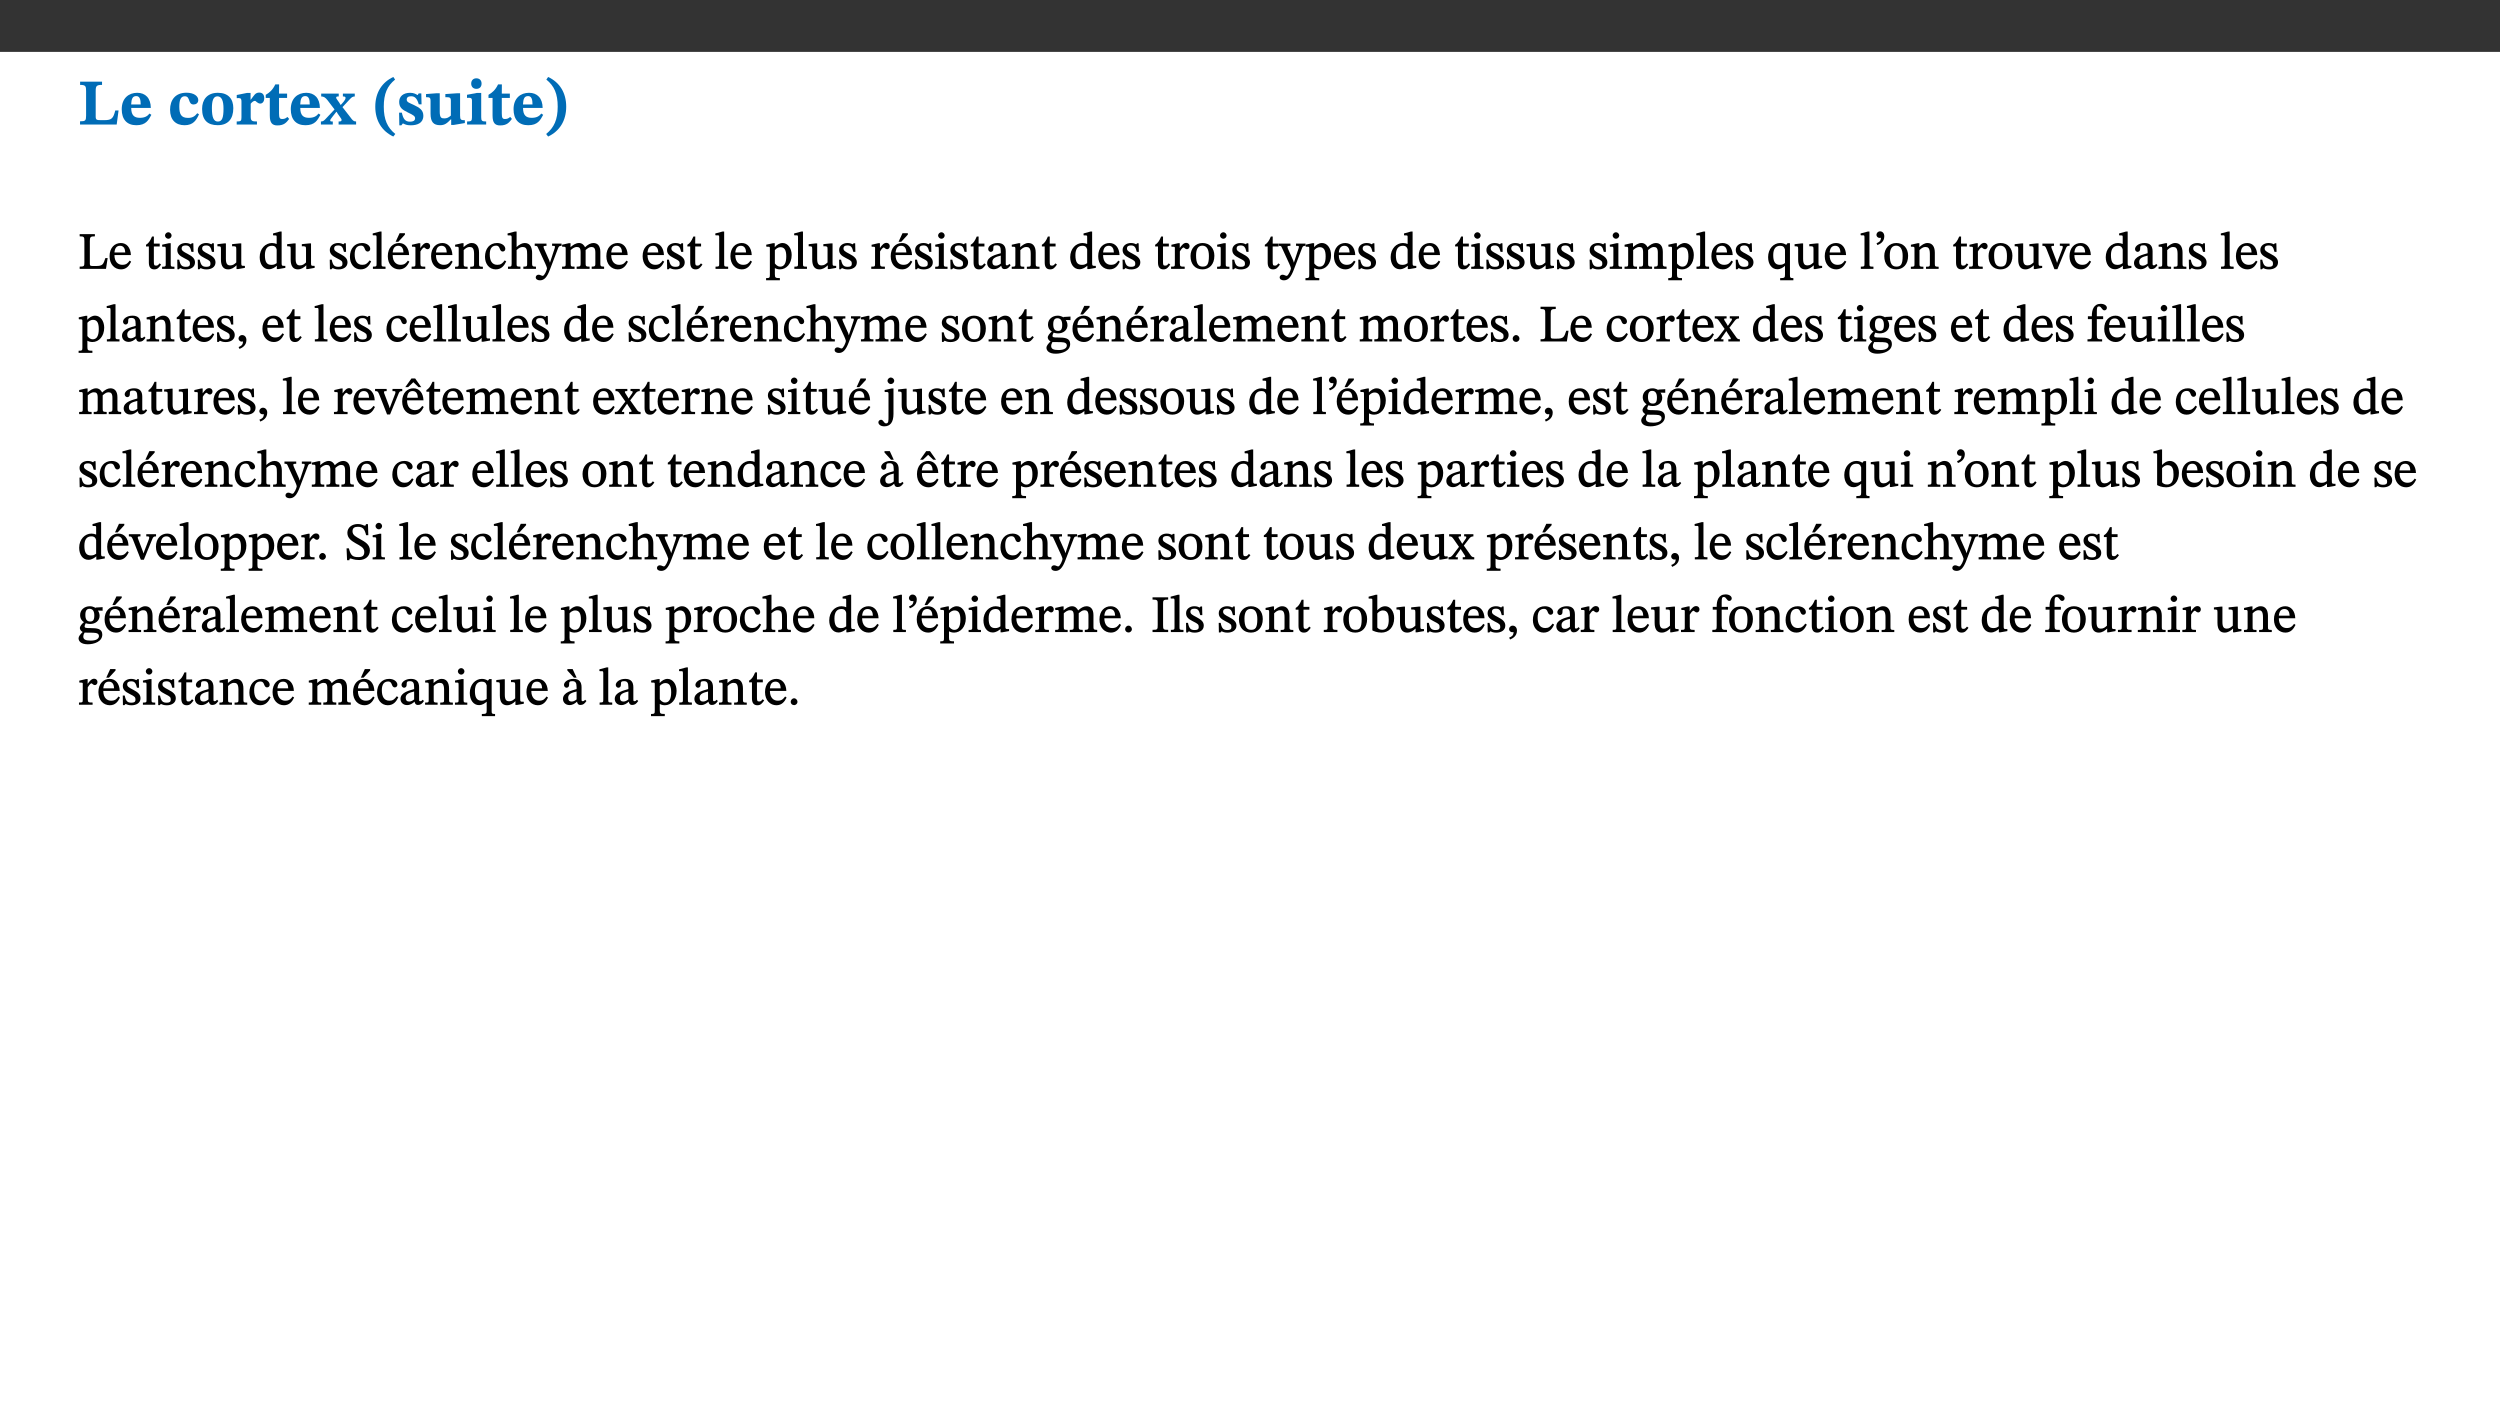 ﻿<?xml version="1.0" encoding="utf-8"?>
<svg xmlns="http://www.w3.org/2000/svg" xmlns:xlink="http://www.w3.org/1999/xlink" viewBox="0 0 960 540" version="1.1">
  <rect x="0" y="0" width="960" height="540" fill="#333333" stroke="none"/>
  <defs>
    <g>
      <symbol overflow="visible" id="glyph0-0">
        <path style="stroke:none;" d="M 7.938 -4.281 L 7.938 -4.688 C 7.938 -7.391 11.922 -9.312 11.922 -12.953 C 11.922 -15.531 9.766 -16.75 7.328 -16.75 C 4.828 -16.75 3.125 -15.234 3.125 -13.234 C 3.125 -12.062 3.594 -11.422 4.391 -11.422 C 4.984 -11.422 5.5 -11.828 5.5 -12.594 C 5.5 -13.531 4.984 -13.562 4.984 -14.375 C 4.984 -15.141 5.656 -15.641 7.109 -15.641 C 8.703 -15.641 9.688 -14.844 9.688 -12.891 C 9.688 -9.062 6.938 -8.156 6.938 -4.938 L 6.938 -4.219 L 7.938 -4.219 Z M 8.875 -1.266 C 8.875 -2.031 8.344 -2.828 7.484 -2.828 C 6.562 -2.828 6.016 -2.062 6.016 -1.266 C 6.016 -0.453 6.5 0.203 7.453 0.203 C 8.344 0.203 8.875 -0.469 8.875 -1.266 Z M 14.75 4.109 L 14.75 -19.625 L 0.25 -19.625 L 0.25 4.188 L 14.75 4.188 Z M 13.453 2.703 L 1.516 2.703 L 1.516 -18.188 L 13.453 -18.188 Z M 13.453 2.703 " />
      </symbol>
      <symbol overflow="visible" id="glyph0-1">
        <path style="stroke:none;" d="M 15.641 -5.406 L 14.375 -5.406 C 13.625 -2.406 13.031 -1.688 10.234 -1.688 L 8.719 -1.688 C 7.266 -1.688 6.859 -1.812 6.859 -3.047 L 6.859 -12.859 C 6.859 -14.797 7.156 -15.219 9.297 -15.219 L 9.297 -16.453 L 0.875 -16.453 L 0.875 -15.219 C 2.953 -15.219 3.172 -14.766 3.172 -12.891 L 3.172 -3.438 C 3.172 -1.516 2.922 -1.234 0.844 -1.234 L 0.844 0 L 14.922 0 Z M 15.641 -5.406 " />
      </symbol>
      <symbol overflow="visible" id="glyph0-2">
        <path style="stroke:none;" d="M 11.469 -4.219 C 10.656 -3.203 9.672 -2.578 7.734 -2.578 C 5.625 -2.578 4.438 -3.547 4.438 -6.375 L 11.969 -6.375 C 11.922 -10.188 9.859 -12.188 6.734 -12.188 C 3.516 -12.188 0.797 -10.141 0.797 -5.875 C 0.797 -1.938 2.797 0.266 6.422 0.266 C 10.094 0.266 11.078 -1.703 12.172 -3.719 Z M 4.406 -7.609 C 4.516 -10.016 5 -10.922 6.391 -10.922 C 7.703 -10.922 8.078 -9.641 8.078 -7.703 L 4.406 -7.703 Z M 4.406 -7.609 " />
      </symbol>
      <symbol overflow="visible" id="glyph0-3">
        <path style="stroke:none;" d="M 11.219 -4.344 C 10.281 -3.141 9.344 -2.547 7.656 -2.547 C 5 -2.547 4.312 -4.016 4.312 -6.859 C 4.312 -9.484 4.906 -10.859 6.422 -10.859 C 8.672 -10.859 7.516 -7.703 9.812 -7.703 C 10.75 -7.703 11.594 -8.297 11.594 -9.391 C 11.594 -10.922 9.906 -12.219 7.062 -12.219 C 2.781 -12.219 0.766 -9.422 0.766 -5.672 C 0.766 -1.812 2.906 0.266 6.344 0.266 C 9.672 0.266 10.859 -1.688 11.875 -3.922 Z M 11.219 -4.344 " />
      </symbol>
      <symbol overflow="visible" id="glyph0-4">
        <path style="stroke:none;" d="M 6.859 -12.188 C 2.703 -12.188 0.797 -9.484 0.797 -6.016 C 0.797 -1.703 2.906 0.25 6.797 0.25 C 10.688 0.25 12.781 -2.062 12.781 -6.297 C 12.781 -9.859 10.828 -12.188 6.859 -12.188 Z M 6.672 -10.828 C 8.297 -10.828 9.016 -9.188 9.016 -6.094 C 9.016 -2.672 8.5 -1.141 6.859 -1.141 C 5.25 -1.141 4.562 -2.719 4.562 -6.266 C 4.562 -9.094 5.078 -10.828 6.672 -10.828 Z M 6.672 -10.828 " />
      </symbol>
      <symbol overflow="visible" id="glyph0-5">
        <path style="stroke:none;" d="M 5.828 -12.125 L 4.406 -12.125 L 0.516 -11.344 L 0.516 -10.141 C 0.516 -10.141 0.797 -10.156 1.281 -10.156 C 2.156 -10.156 2.328 -9.734 2.328 -8.844 L 2.328 -2.781 C 2.328 -1.391 2.109 -1.172 0.5 -1.172 L 0.5 0 L 8.281 0 L 8.281 -1.172 C 6.516 -1.172 5.875 -1.344 5.875 -2.953 L 5.875 -8 C 6.438 -8.656 6.969 -9.094 7.516 -9.094 C 7.906 -9.094 8.469 -8.047 9.562 -8.047 C 10.312 -8.047 11.078 -8.703 11.078 -10.141 C 11.078 -11.406 10.453 -12.266 9.172 -12.266 C 7.609 -12.266 7.234 -11.25 5.922 -9.547 L 5.828 -9.547 Z M 5.828 -12.125 " />
      </symbol>
      <symbol overflow="visible" id="glyph0-6">
        <path style="stroke:none;" d="M 8.844 -2.922 C 8.25 -2.422 7.828 -2.125 6.859 -2.125 C 5.922 -2.125 5.625 -2.5 5.625 -4.312 L 5.625 -10.203 L 8.719 -10.203 L 8.719 -11.891 L 5.625 -11.891 L 5.656 -15.406 L 4.188 -15.406 C 3.172 -13.234 1.906 -12.234 0.516 -11.406 L 0.516 -10.203 L 2.078 -10.203 L 2.078 -3.438 C 2.078 -0.594 3.047 0.344 4.984 0.344 C 7.578 0.344 8.453 -0.766 9.516 -2.156 Z M 8.844 -2.922 " />
      </symbol>
      <symbol overflow="visible" id="glyph0-7">
        <path style="stroke:none;" d="M 13.359 -0.078 L 13.359 -1.172 C 12.344 -1.172 11.969 -1.688 11.219 -2.703 L 8.125 -6.688 L 10.922 -9.688 C 11.578 -10.406 12 -10.781 12.844 -10.781 L 12.844 -11.891 L 8.281 -11.891 L 8.281 -10.781 C 8.969 -10.781 9.297 -10.656 9.297 -10.281 C 9.297 -9.891 9.25 -9.641 8.453 -8.625 L 7.516 -7.578 L 7.359 -7.578 L 6.938 -8.328 C 5.891 -9.859 5.703 -9.969 5.703 -10.328 C 5.703 -10.734 6 -10.781 6.688 -10.781 L 6.688 -11.891 L -0.047 -11.891 L -0.047 -10.781 C 0.938 -10.781 1.562 -10.406 2.453 -9.25 L 5.078 -5.797 L 1.906 -2.422 C 1.047 -1.484 0.719 -1.172 -0.156 -1.172 L -0.156 0 L 4.406 0 L 4.406 -1.172 C 3.641 -1.172 3.422 -1.219 3.422 -1.531 C 3.422 -1.906 3.672 -2.188 4.156 -2.828 L 5.75 -4.875 L 5.875 -4.875 L 6.312 -4.141 L 7.516 -2.406 C 7.688 -2.188 7.781 -1.984 7.781 -1.766 C 7.781 -1.266 7.484 -1.172 6.641 -1.172 L 6.641 0 L 13.359 0 Z M 13.359 -0.078 " />
      </symbol>
      <symbol overflow="visible" id="glyph0-8">
        <path style="stroke:none;" d="M 1.734 -6.859 C 1.734 -1.406 4.312 2.547 8.656 4.609 L 9.422 3.625 C 6.391 1.188 5 -1.891 5 -6.859 C 5 -11.797 6.312 -14.812 9.344 -17.266 L 8.656 -18.266 C 4.312 -16.234 1.734 -12.266 1.734 -6.859 Z M 1.734 -6.859 " />
      </symbol>
      <symbol overflow="visible" id="glyph0-9">
        <path style="stroke:none;" d="M 0.891 -4.453 L 0.984 0.297 L 1.766 0.297 L 2.297 -0.391 L 2.484 -0.391 C 3.125 -0.078 3.797 0.297 5.328 0.297 C 7.875 0.297 10.203 -0.562 10.203 -3.375 C 10.203 -5.594 8.672 -6.5 6.547 -7.516 C 4.812 -8.344 3.812 -8.547 3.812 -9.609 C 3.812 -10.328 4.312 -10.859 5.484 -10.859 C 6.812 -10.859 7.75 -10.203 8.453 -7.75 L 9.516 -7.75 L 9.422 -11.969 L 8.422 -11.969 L 8.047 -11.344 L 7.906 -11.344 C 7.516 -11.594 6.609 -12.188 5.156 -12.188 C 2.484 -12.188 0.922 -10.797 0.922 -8.719 C 0.922 -6.547 2.109 -5.672 4.219 -4.656 C 6.547 -3.562 7.031 -3.172 7.031 -2.375 C 7.031 -1.438 6.219 -1.094 5.062 -1.094 C 3.266 -1.094 2.453 -2.125 1.953 -4.562 L 0.875 -4.562 Z M 0.891 -4.453 " />
      </symbol>
      <symbol overflow="visible" id="glyph0-10">
        <path style="stroke:none;" d="M 15.234 -1.656 L 15.094 -1.656 C 13.75 -1.656 13.406 -1.859 13.406 -3.422 L 13.406 -12.016 L 12.391 -12.016 L 7.75 -11.703 L 7.75 -10.5 C 9.391 -10.5 9.859 -10.5 9.859 -9.062 L 9.859 -3.438 C 8.953 -2.672 8.375 -2.359 7.328 -2.359 C 6.266 -2.359 5.594 -2.547 5.594 -4.906 L 5.594 -12.016 L 4.438 -12.016 L 0.328 -11.703 L 0.328 -10.5 C 1.656 -10.484 2.062 -10.5 2.062 -8.969 L 2.062 -4.188 C 2.062 -0.922 3.25 0.25 5.719 0.25 C 7.391 0.25 8.281 -0.344 9.844 -2 L 9.984 -2 L 9.984 0.156 L 10.953 0.156 L 15.234 -0.562 Z M 15.234 -1.656 " />
      </symbol>
      <symbol overflow="visible" id="glyph0-11">
        <path style="stroke:none;" d="M 7.781 -1.172 C 6.125 -1.172 5.875 -1.438 5.875 -2.875 L 5.875 -12.125 L 4.141 -12.125 L 0.422 -11.422 L 0.422 -10.234 C 0.422 -10.234 0.719 -10.266 1.062 -10.266 C 1.812 -10.266 2.328 -10.234 2.328 -9.125 L 2.328 -2.797 C 2.328 -1.391 2.062 -1.172 0.453 -1.172 L 0.453 0 L 7.781 0 Z M 4.016 -17.75 C 2.75 -17.75 2.031 -16.875 2.031 -15.719 C 2.031 -14.547 2.781 -13.703 4.016 -13.703 C 5.328 -13.703 6.016 -14.547 6.016 -15.734 C 6.016 -16.875 5.328 -17.75 4.016 -17.75 Z M 4.016 -17.75 " />
      </symbol>
      <symbol overflow="visible" id="glyph0-12">
        <path style="stroke:none;" d="M 8.25 -6.859 C 8.25 -12.266 5.672 -16.234 1.312 -18.266 L 0.625 -17.266 C 3.672 -14.812 4.984 -11.797 4.984 -6.859 C 4.984 -1.891 3.594 1.188 0.547 3.625 L 1.312 4.609 C 5.672 2.547 8.25 -1.406 8.25 -6.859 Z M 8.25 -6.859 " />
      </symbol>
      <symbol overflow="visible" id="glyph1-0">
        <path style="stroke:none;" d="M 6.5 -3.5 L 6.5 -3.828 C 6.5 -6 9.703 -7.547 9.703 -10.484 C 9.703 -12.547 7.844 -13.594 5.891 -13.594 C 3.891 -13.594 2.375 -12.312 2.375 -10.703 C 2.375 -9.766 2.891 -9.188 3.531 -9.188 C 4 -9.188 4.547 -9.562 4.547 -10.188 C 4.547 -10.938 4.125 -10.953 4.125 -11.609 C 4.125 -12.234 4.547 -12.578 5.719 -12.578 C 7 -12.578 7.656 -12 7.656 -10.422 C 7.656 -7.344 5.438 -6.609 5.438 -4.031 L 5.438 -3.391 L 6.5 -3.391 Z M 7.25 -1.078 C 7.25 -1.688 6.719 -2.391 6.016 -2.391 C 5.281 -2.391 4.703 -1.719 4.703 -1.078 C 4.703 -0.422 5.219 0.156 6 0.156 C 6.719 0.156 7.25 -0.438 7.25 -1.078 Z M 11.969 3.25 L 11.969 -15.891 L 0.062 -15.891 L 0.062 3.359 L 11.969 3.359 Z M 10.812 2.047 L 1.328 2.047 L 1.328 -14.625 L 10.672 -14.625 L 10.672 2.047 Z M 10.812 2.047 " />
      </symbol>
      <symbol overflow="visible" id="glyph1-1">
        <path style="stroke:none;" d="M 11.312 -4.141 L 10.578 -4.141 C 9.766 -1.688 9.578 -1.094 6.906 -1.094 L 6 -1.094 C 4.828 -1.094 4.609 -1.141 4.609 -2.016 L 4.609 -10.656 C 4.609 -12.219 4.828 -12.484 6.547 -12.484 L 6.547 -13.344 L 0.703 -13.344 L 0.703 -12.484 C 2.438 -12.484 2.516 -12.219 2.516 -10.672 L 2.516 -2.562 C 2.516 -1.016 2.438 -0.859 0.703 -0.859 L 0.703 0 L 10.812 0 L 11.453 -4.141 Z M 11.312 -4.141 " />
      </symbol>
      <symbol overflow="visible" id="glyph1-2">
        <path style="stroke:none;" d="M 8.172 -3.062 C 7.531 -2.234 7.016 -1.547 5.406 -1.547 C 3.812 -1.547 2.406 -2.672 2.406 -5.297 L 8.719 -5.297 C 8.609 -8.203 7.047 -9.922 4.875 -9.922 C 2.547 -9.922 0.531 -8.188 0.531 -4.859 C 0.531 -1.656 2.531 0.203 4.922 0.203 C 6.969 0.203 8.047 -1.172 8.812 -2.75 L 8.234 -3.172 Z M 2.391 -6.156 C 2.547 -8.016 3.234 -8.859 4.578 -8.859 C 6 -8.859 6.516 -7.625 6.547 -6.297 L 2.406 -6.297 Z M 2.391 -6.156 " />
      </symbol>
      <symbol overflow="visible" id="glyph1-3">
        <path style="stroke:none;" d="M 5.734 -2.016 C 5.234 -1.453 5.078 -1.234 4.438 -1.234 C 3.672 -1.234 3.609 -1.578 3.609 -2.984 L 3.609 -8.594 L 5.859 -8.594 L 5.859 -9.688 L 3.609 -9.688 L 3.625 -12.406 L 2.906 -12.406 C 2.125 -10.578 1.578 -9.844 0.594 -9.25 L 0.594 -8.594 L 1.688 -8.594 L 1.688 -2.438 C 1.688 -0.641 2.406 0.203 3.75 0.203 C 5.016 0.203 5.516 -0.438 6.391 -1.641 L 5.812 -2.109 Z M 5.734 -2.016 " />
      </symbol>
      <symbol overflow="visible" id="glyph1-4">
        <path style="stroke:none;" d="M 2.891 -14.062 C 2.188 -14.062 1.609 -13.406 1.609 -12.812 C 1.609 -12.188 2.219 -11.547 2.891 -11.547 C 3.578 -11.547 4.141 -12.188 4.141 -12.812 C 4.141 -13.406 3.578 -14.062 2.891 -14.062 Z M 5.125 -0.812 C 3.781 -0.812 3.812 -0.969 3.812 -2.125 L 3.812 -9.859 L 3.172 -9.859 L 0.516 -9.281 L 0.516 -8.594 L 0.734 -8.5 C 0.734 -8.5 0.875 -8.5 1.156 -8.5 C 1.734 -8.5 1.891 -8.547 1.891 -7.688 L 1.891 -2.125 C 1.891 -1 1.969 -0.812 0.5 -0.812 L 0.5 0 L 5.234 0 L 5.234 -0.812 Z M 5.125 -0.812 " />
      </symbol>
      <symbol overflow="visible" id="glyph1-5">
        <path style="stroke:none;" d="M 0.641 -3.391 L 0.703 0.156 L 1.297 0.156 L 1.719 -0.297 C 2.234 -0.078 2.828 0.219 3.984 0.219 C 5.781 0.219 7.453 -0.625 7.453 -2.484 C 7.453 -3.969 6.438 -4.797 4.625 -5.75 C 2.953 -6.609 2.328 -7.016 2.328 -7.797 C 2.328 -8.688 2.906 -8.984 3.828 -8.984 C 5.047 -8.984 5.641 -8.531 6.094 -6.516 L 6.891 -6.516 L 6.812 -9.828 L 6.219 -9.828 L 5.875 -9.406 L 5.938 -9.406 C 5.438 -9.641 4.844 -9.922 3.844 -9.922 C 2.125 -9.922 0.656 -8.906 0.656 -7.266 C 0.656 -5.797 1.516 -5.016 3.328 -4.109 L 3.422 -4.062 C 5.281 -3.141 5.516 -2.891 5.516 -1.953 C 5.516 -1.016 4.938 -0.781 3.938 -0.781 C 2.469 -0.781 1.828 -1.328 1.391 -3.531 L 0.641 -3.531 Z M 0.641 -3.391 " />
      </symbol>
      <symbol overflow="visible" id="glyph1-6">
        <path style="stroke:none;" d="M 10.75 -1.156 L 10.562 -1.156 C 9.609 -1.156 9.484 -1.156 9.484 -2.328 L 9.484 -9.781 L 8.891 -9.781 L 5.953 -9.484 L 5.953 -8.672 C 7.375 -8.672 7.562 -8.688 7.562 -7.625 L 7.562 -2.453 C 6.812 -1.797 6.281 -1.328 5.266 -1.328 C 4.219 -1.328 3.578 -1.797 3.578 -3.828 L 3.578 -9.781 L 3.031 -9.781 L 0.312 -9.469 L 0.312 -8.672 C 1.531 -8.641 1.672 -8.688 1.672 -7.609 L 1.672 -3.562 C 1.672 -0.859 2.766 0.203 4.422 0.203 C 5.703 0.203 6.719 -0.438 7.734 -1.438 L 7.656 -1.438 L 7.656 0.094 L 8.234 0.094 L 10.875 -0.375 L 10.875 -1.156 Z M 10.75 -1.156 " />
      </symbol>
      <symbol overflow="visible" id="glyph1-7">
        <path style="stroke:none;" d="M 10.359 -0.484 L 10.359 -1.156 L 9.828 -1.156 C 9.078 -1.156 8.938 -1.219 8.938 -2.25 L 8.938 -14.328 L 8.281 -14.328 L 5.641 -13.594 L 5.641 -12.922 L 5.859 -12.844 C 5.859 -12.844 6.109 -12.844 6.297 -12.844 C 7.078 -12.844 7.031 -12.797 7.031 -11.906 L 7.031 -9.547 C 6.641 -9.734 5.891 -9.922 5.234 -9.922 C 2.734 -9.922 0.516 -7.766 0.516 -4.484 C 0.516 -1.938 1.812 0.156 4.062 0.156 C 5.375 0.156 6.469 -0.641 7.188 -1.281 L 7.094 -1.281 L 7.094 0.094 L 7.688 0.094 L 10.359 -0.375 Z M 7.078 -2.234 C 6.375 -1.75 5.938 -1.531 5 -1.531 C 3.312 -1.531 2.516 -2.516 2.516 -5.266 C 2.516 -7.766 3.531 -8.859 5.203 -8.859 C 6.438 -8.859 6.875 -8.203 7.031 -7.391 L 7.031 -2.219 Z M 7.078 -2.234 " />
      </symbol>
      <symbol overflow="visible" id="glyph1-8">
        <path style="stroke:none;" d="M 8.031 -3.172 C 7.125 -2.016 6.547 -1.547 5.266 -1.547 C 3.203 -1.547 2.344 -3.125 2.344 -5.562 C 2.344 -7.844 3.203 -8.922 4.828 -8.922 C 6.531 -8.922 5.875 -6.656 7.344 -6.656 C 7.906 -6.656 8.312 -7.094 8.312 -7.672 C 8.312 -8.828 7.031 -9.922 5.156 -9.922 C 2.297 -9.922 0.516 -7.75 0.516 -4.625 C 0.516 -1.859 2.156 0.203 4.641 0.203 C 6.766 0.203 7.875 -1.172 8.672 -2.844 L 8.094 -3.266 Z M 8.031 -3.172 " />
      </symbol>
      <symbol overflow="visible" id="glyph1-9">
        <path style="stroke:none;" d="M 5.172 -0.844 C 3.75 -0.844 3.766 -0.969 3.766 -2.125 L 3.766 -14.328 L 3.141 -14.328 L 0.375 -13.594 L 0.375 -12.953 L 0.594 -12.875 C 0.594 -12.875 0.812 -12.875 1.156 -12.875 C 1.656 -12.875 1.859 -12.953 1.859 -12.125 L 1.859 -2.125 C 1.859 -1.016 1.906 -0.844 0.453 -0.844 L 0.453 0 L 5.297 0 L 5.297 -0.844 Z M 5.172 -0.844 " />
      </symbol>
      <symbol overflow="visible" id="glyph1-10">
        <path style="stroke:none;" d="M 8.172 -3.062 C 7.531 -2.234 7.016 -1.547 5.406 -1.547 C 3.812 -1.547 2.406 -2.672 2.406 -5.297 L 8.719 -5.297 C 8.609 -8.203 7.047 -9.922 4.875 -9.922 C 2.547 -9.922 0.531 -8.188 0.531 -4.859 C 0.531 -1.656 2.531 0.203 4.922 0.203 C 6.969 0.203 8.047 -1.172 8.812 -2.75 L 8.234 -3.172 Z M 2.391 -6.156 C 2.547 -8.016 3.234 -8.859 4.578 -8.859 C 6 -8.859 6.516 -7.625 6.547 -6.297 L 2.406 -6.297 Z M 3.75 -10.375 L 4.562 -10.375 L 7.109 -13.141 L 7.109 -13.688 L 5.062 -13.688 L 3.531 -10.375 Z M 3.75 -10.375 " />
      </symbol>
      <symbol overflow="visible" id="glyph1-11">
        <path style="stroke:none;" d="M 3.641 -9.859 L 3.172 -9.859 L 0.562 -9.25 L 0.562 -8.562 L 0.781 -8.484 C 0.781 -8.484 0.922 -8.484 1.312 -8.484 C 2.031 -8.484 1.891 -8.25 1.891 -7.531 L 1.891 -2.047 C 1.891 -0.938 1.891 -0.844 0.438 -0.844 L 0.438 0 L 5.672 0 L 5.672 -0.844 C 4.062 -0.844 3.812 -0.891 3.812 -2.156 L 3.812 -6.672 C 4.25 -7.406 4.797 -8.203 5.266 -8.203 C 5.5 -8.203 5.891 -7.531 6.547 -7.531 C 7 -7.531 7.547 -7.969 7.547 -8.719 C 7.547 -9.406 7.047 -9.984 6.281 -9.984 C 5.312 -9.984 4.625 -9.25 3.625 -7.812 L 3.766 -7.812 L 3.766 -9.859 Z M 3.641 -9.859 " />
      </symbol>
      <symbol overflow="visible" id="glyph1-12">
        <path style="stroke:none;" d="M 9.703 -6.234 C 9.703 -8.531 8.719 -9.922 6.906 -9.922 C 5.656 -9.922 4.688 -9.156 3.641 -8.25 L 3.75 -8.25 L 3.766 -9.859 L 3.188 -9.859 L 0.516 -9.266 L 0.516 -8.562 L 0.734 -8.484 C 0.734 -8.484 0.859 -8.484 1.188 -8.484 C 1.734 -8.484 1.891 -8.453 1.891 -7.734 L 1.891 -2.125 C 1.891 -1.016 1.969 -0.812 0.5 -0.812 L 0.5 0 L 5.312 0 L 5.312 -0.812 C 3.766 -0.812 3.812 -1.016 3.812 -2.125 L 3.812 -7.188 C 4.359 -7.703 5.016 -8.391 6.094 -8.391 C 7 -8.391 7.797 -8.125 7.797 -5.734 L 7.797 -2.125 C 7.797 -1.016 7.875 -0.812 6.312 -0.812 L 6.312 0 L 11.172 0 L 11.172 -0.812 C 9.719 -0.812 9.703 -1.016 9.703 -2.125 Z M 9.703 -6.234 " />
      </symbol>
      <symbol overflow="visible" id="glyph1-13">
        <path style="stroke:none;" d="M 3.719 -7.188 C 4.703 -8.094 5.344 -8.391 6.109 -8.391 C 7.734 -8.391 7.812 -7.125 7.812 -5.5 L 7.812 -2.047 C 7.812 -1.094 7.875 -0.844 6.359 -0.844 L 6.359 0 L 11.203 0 L 11.203 -0.844 C 9.828 -0.844 9.719 -1.078 9.719 -2.125 L 9.719 -6.094 C 9.719 -7.734 9.219 -9.922 6.938 -9.922 C 5.875 -9.922 4.859 -9.422 3.641 -8.281 L 3.766 -8.281 L 3.766 -14.328 L 3.109 -14.328 L 0.297 -13.594 L 0.297 -12.922 L 0.516 -12.844 C 0.516 -12.844 0.703 -12.844 1.016 -12.844 C 1.547 -12.844 1.859 -12.875 1.859 -12.172 L 1.859 -1.969 C 1.859 -0.859 1.641 -0.844 0.453 -0.844 L 0.453 0 L 5.234 0 L 5.234 -0.844 C 3.75 -0.844 3.766 -1.016 3.766 -2.047 L 3.766 -7.219 Z M 3.719 -7.188 " />
      </symbol>
      <symbol overflow="visible" id="glyph1-14">
        <path style="stroke:none;" d="M 9.828 -9.688 L 6.297 -9.688 L 6.297 -8.844 C 7.094 -8.844 7.406 -8.859 7.406 -8.469 C 7.406 -8.312 7.344 -8.125 7.312 -7.969 L 5.438 -2.266 L 5.5 -2.266 L 5.234 -3.172 L 3.281 -7.547 C 3.172 -7.828 3.016 -8.172 3.016 -8.406 C 3.016 -8.766 3.125 -8.828 4.141 -8.828 L 4.141 -9.688 L -0.375 -9.688 L -0.375 -8.844 C 0.484 -8.844 0.625 -8.703 0.812 -8.25 L 3.75 -1.859 C 3.984 -1.312 4.344 -0.484 4.344 -0.219 C 4.344 0.359 3.344 2.688 2.703 2.688 C 2.219 2.688 1.797 2.25 1.094 2.25 C 0.562 2.25 0.016 2.656 0.016 3.25 C 0.016 4 0.734 4.406 1.641 4.406 C 3.25 4.406 4.344 3.25 5.453 0.312 L 8.562 -7.844 C 8.844 -8.625 9.031 -8.844 9.938 -8.844 L 9.938 -9.688 Z M 9.828 -9.688 " />
      </symbol>
      <symbol overflow="visible" id="glyph1-15">
        <path style="stroke:none;" d="M 3.766 -7.156 C 4.344 -7.688 5.141 -8.391 6.172 -8.391 C 7.094 -8.391 7.625 -8.062 7.625 -6.375 L 7.625 -2.438 C 7.625 -1.031 7.656 -0.844 6.094 -0.844 L 6.094 0 L 11.078 0 L 11.078 -0.844 C 9.516 -0.844 9.547 -1.062 9.547 -2.438 L 9.547 -7.219 C 10.156 -7.75 10.891 -8.391 11.719 -8.391 C 12.656 -8.391 13.281 -8.062 13.281 -6.25 L 13.281 -2.438 C 13.281 -1.219 13.375 -0.844 11.875 -0.844 L 11.875 0 L 16.641 0 L 16.641 -0.844 C 15.141 -0.844 15.203 -1.172 15.203 -2.438 L 15.203 -6.5 C 15.203 -8.906 14.062 -9.922 12.516 -9.922 C 11.453 -9.922 10.344 -9.297 9.281 -8.266 L 9.344 -8.266 C 8.984 -9.078 8.188 -9.922 7.047 -9.922 C 5.703 -9.922 4.688 -9.141 3.641 -8.25 L 3.75 -8.25 L 3.75 -9.859 L 3.141 -9.859 L 0.516 -9.266 L 0.516 -8.562 L 0.734 -8.484 C 0.734 -8.484 0.891 -8.484 1.188 -8.484 C 1.75 -8.484 1.891 -8.422 1.891 -7.703 L 1.891 -2.125 C 1.891 -0.938 1.891 -0.844 0.5 -0.844 L 0.5 0 L 5.297 0 L 5.297 -0.844 C 3.938 -0.844 3.812 -0.938 3.812 -2.047 L 3.812 -7.172 Z M 3.766 -7.156 " />
      </symbol>
      <symbol overflow="visible" id="glyph1-16">
        <path style="stroke:none;" d="M 3.5 -9.859 L 3.016 -9.859 L 0.359 -9.281 L 0.359 -8.594 L 0.578 -8.5 C 0.578 -8.5 0.875 -8.5 1.141 -8.5 C 1.797 -8.5 1.75 -8.359 1.75 -7.609 L 1.75 2.25 C 1.75 3.359 1.688 3.562 0.297 3.562 L 0.297 4.375 L 5.594 4.375 L 5.594 3.547 C 3.922 3.547 3.672 3.422 3.672 2.125 L 3.672 -0.359 L 3.578 -0.359 C 4.109 0 4.875 0.203 5.641 0.203 C 8.031 0.203 10.125 -1.938 10.125 -5.312 C 10.125 -7.922 8.625 -9.922 6.656 -9.922 C 5.484 -9.922 4.422 -9.266 3.484 -8.188 L 3.625 -8.188 L 3.625 -9.859 Z M 3.625 -7.125 C 4 -7.625 4.781 -8.312 5.844 -8.312 C 7.312 -8.312 8.047 -7.266 8.047 -4.766 C 8.047 -1.984 7.125 -0.844 5.734 -0.844 C 4.625 -0.844 4 -1.688 3.672 -2.078 L 3.672 -7.172 Z M 3.625 -7.125 " />
      </symbol>
      <symbol overflow="visible" id="glyph1-17">
        <path style="stroke:none;" d="M 6 -1.359 C 6.109 -0.484 6.453 0.094 7.328 0.094 C 8.344 0.094 8.906 -0.359 9.641 -1.422 L 9.156 -1.906 C 8.812 -1.516 8.625 -1.359 8.25 -1.359 C 7.828 -1.359 7.766 -1.375 7.766 -2.188 L 7.766 -6.719 C 7.766 -8.781 6.828 -9.922 4.656 -9.922 C 2.484 -9.922 1.016 -8.703 1.016 -7.594 C 1.016 -6.938 1.594 -6.516 1.984 -6.516 C 2.547 -6.516 2.984 -6.938 2.984 -7.547 C 2.984 -8.75 3.062 -9.047 4.203 -9.047 C 5.406 -9.047 5.859 -8.5 5.859 -6.766 L 5.859 -6 C 4.281 -5.5 0.625 -4.844 0.625 -2.219 C 0.625 -0.938 1.594 0.141 3.125 0.141 C 4.406 0.141 5.203 -0.453 6.094 -1.234 L 6.016 -1.234 Z M 5.891 -2.047 C 5.219 -1.5 4.609 -1.219 3.938 -1.219 C 3.094 -1.219 2.625 -1.688 2.625 -2.688 C 2.625 -4.25 4.188 -4.656 5.859 -5.078 L 5.859 -2.016 Z M 5.891 -2.047 " />
      </symbol>
      <symbol overflow="visible" id="glyph1-18">
        <path style="stroke:none;" d="M 5.141 -9.922 C 2.453 -9.922 0.531 -7.828 0.531 -4.938 C 0.531 -1.719 2.344 0.203 5.141 0.203 C 7.734 0.203 9.688 -1.672 9.688 -5.016 C 9.688 -7.969 7.875 -9.922 5.141 -9.922 Z M 5.062 -8.906 C 6.828 -8.906 7.594 -7.375 7.594 -4.922 C 7.594 -1.672 6.859 -0.859 5.219 -0.859 C 3.5 -0.844 2.656 -2.031 2.656 -5.203 C 2.656 -7.75 3.547 -8.906 5.062 -8.906 Z M 5.062 -8.906 " />
      </symbol>
      <symbol overflow="visible" id="glyph1-19">
        <path style="stroke:none;" d="M 10.219 4.266 L 10.219 3.562 C 8.984 3.562 8.906 3.359 8.906 2.344 L 8.906 -9.844 L 7.969 -9.844 L 7.469 -9.219 C 6.75 -9.703 6 -9.922 5.156 -9.922 C 2.625 -9.922 0.516 -7.688 0.516 -4.5 C 0.516 -1.734 1.969 0.156 4.047 0.156 C 5.344 0.156 6.281 -0.516 7.109 -1.25 L 7 -1.25 L 7 2.125 C 7 3.359 6.891 3.562 5.141 3.562 L 5.141 4.375 L 10.219 4.375 Z M 7.031 -2.266 C 6.469 -1.812 5.969 -1.547 5 -1.547 C 3.016 -1.547 2.484 -3.094 2.484 -5.266 C 2.484 -7.75 3.469 -8.859 5.141 -8.859 C 6.203 -8.859 6.734 -8.406 7 -7.406 L 7 -2.234 Z M 7.031 -2.266 " />
      </symbol>
      <symbol overflow="visible" id="glyph1-20">
        <path style="stroke:none;" d="M 1.25 -9.141 C 2.094 -9.516 3.828 -10.281 3.828 -12.516 C 3.828 -13.594 3.188 -14.406 2.188 -14.406 C 1.391 -14.406 0.812 -13.719 0.812 -13.062 C 0.812 -12.484 1.281 -11.875 2.047 -11.875 C 2.266 -11.875 2.438 -11.891 2.531 -11.938 C 2.531 -10.578 1.75 -10.219 0.844 -9.844 L 1.188 -9.109 Z M 1.25 -9.141 " />
      </symbol>
      <symbol overflow="visible" id="glyph1-21">
        <path style="stroke:none;" d="M 9.922 -9.688 L 6.297 -9.688 L 6.297 -8.844 C 7.156 -8.844 7.438 -8.859 7.438 -8.422 C 7.438 -8.109 7.312 -7.875 7.297 -7.766 L 5.578 -3.266 L 5.203 -2.188 L 5.266 -2.188 L 4.922 -3.25 L 3.234 -7.688 C 3.109 -7.969 3.031 -8.203 3.031 -8.469 C 3.031 -8.781 3.172 -8.844 4.062 -8.844 L 4.062 -9.688 L -0.391 -9.688 L -0.391 -8.844 C 0.594 -8.844 0.703 -8.75 1.219 -7.516 L 4.219 0.125 L 5.359 0.125 L 8.547 -7.656 C 8.938 -8.688 9.141 -8.844 10.047 -8.844 L 10.047 -9.688 Z M 9.922 -9.688 " />
      </symbol>
      <symbol overflow="visible" id="glyph1-22">
        <path style="stroke:none;" d="M 1.469 2.828 C 2.266 2.469 4.062 1.672 4.062 -0.578 C 4.062 -1.672 3.406 -2.469 2.406 -2.469 C 1.609 -2.469 1.031 -1.797 1.031 -1.156 C 1.031 -0.578 1.5 0.047 2.266 0.047 C 2.484 0.047 2.672 0 2.75 -0.016 C 2.75 1.422 1.969 1.75 1.062 2.125 L 1.422 2.875 Z M 1.469 2.828 " />
      </symbol>
      <symbol overflow="visible" id="glyph1-23">
        <path style="stroke:none;" d="M 2.453 -3.891 C 1.516 -3.172 0.781 -2.234 0.781 -1.516 C 0.781 -0.953 1.25 -0.344 1.891 -0.016 L 1.891 -0.062 C 0.859 0.938 0.281 1.719 0.281 2.375 C 0.281 3.469 1.188 4.688 3.812 4.688 C 6.312 4.688 9.391 3.641 9.391 0.969 C 9.391 -1.312 7.344 -1.531 4.844 -1.531 C 3.016 -1.531 2.609 -1.594 2.609 -2.188 C 2.609 -2.531 2.891 -3.172 3.047 -3.391 C 3.531 -3.234 4.078 -3.109 4.719 -3.109 C 6.812 -3.109 8.359 -4.406 8.359 -6.25 C 8.359 -7.25 7.891 -8.016 7.656 -8.344 L 7.656 -8.266 L 9.516 -8.203 L 9.516 -9.578 L 6.828 -9.422 L 6.906 -9.203 C 6.906 -9.203 5.938 -9.922 4.625 -9.922 C 2.516 -9.922 0.875 -8.531 0.875 -6.531 C 0.875 -5.234 1.5 -4.297 2.406 -3.766 L 2.406 -3.859 Z M 4.484 -8.938 C 5.75 -8.938 6.328 -7.984 6.328 -6.375 C 6.328 -4.484 5.734 -4.062 4.734 -4.062 C 3.453 -4.062 2.891 -4.906 2.891 -6.609 C 2.891 -8.281 3.453 -8.938 4.484 -8.938 Z M 2.531 0.203 C 2.812 0.203 3.188 0.219 4.781 0.234 C 6.109 0.266 8.109 0.094 8.109 1.531 C 8.109 2.391 7.312 3.281 4.953 3.281 C 2.922 3.281 2.094 2.844 2.094 1.688 C 2.094 1.281 2.188 0.891 2.594 0.203 Z M 2.531 0.203 " />
      </symbol>
      <symbol overflow="visible" id="glyph1-24">
        <path style="stroke:none;" d="M 3.75 -1.094 C 3.75 -1.75 3.203 -2.469 2.453 -2.469 C 1.719 -2.469 1.141 -1.766 1.141 -1.109 C 1.141 -0.438 1.656 0.156 2.438 0.156 C 3.203 0.156 3.75 -0.484 3.75 -1.094 Z M 3.75 -1.094 " />
      </symbol>
      <symbol overflow="visible" id="glyph1-25">
        <path style="stroke:none;" d="M 9.719 -0.125 L 9.719 -0.844 C 8.859 -0.844 8.641 -1.156 8.094 -1.953 L 5.719 -5.312 L 7.75 -7.953 C 8.203 -8.531 8.594 -8.844 9.391 -8.844 L 9.391 -9.688 L 5.844 -9.688 L 5.844 -8.859 C 6.609 -8.859 6.656 -8.812 6.656 -8.5 C 6.656 -8.188 6.516 -7.984 5.969 -7.25 L 5.062 -5.938 L 5.125 -5.938 L 4.656 -6.766 C 3.984 -7.891 3.672 -8.203 3.672 -8.531 C 3.672 -8.828 3.859 -8.859 4.625 -8.859 L 4.625 -9.688 L 0.078 -9.688 L 0.078 -8.844 C 1.031 -8.844 1.172 -8.688 1.875 -7.688 L 3.859 -4.828 L 1.547 -1.797 C 0.891 -1.016 0.641 -0.844 -0.172 -0.844 L -0.172 0 L 3.406 0 L 3.406 -0.844 C 2.625 -0.844 2.516 -0.781 2.516 -1 C 2.516 -1.156 2.75 -1.438 2.953 -1.75 L 4.562 -4.062 L 4.5 -4.062 L 4.875 -3.406 L 6.141 -1.469 C 6.234 -1.312 6.234 -1.281 6.234 -1.141 C 6.234 -0.797 6.141 -0.844 5.297 -0.844 L 5.297 0 L 9.719 0 Z M 9.719 -0.125 " />
      </symbol>
      <symbol overflow="visible" id="glyph1-26">
        <path style="stroke:none;" d="M 0.375 -9.547 L 0.375 -8.594 L 1.891 -8.594 L 1.891 -2.484 C 1.891 -0.938 1.812 -0.844 0.219 -0.844 L 0.219 0 L 5.844 0 L 5.844 -0.844 C 4.062 -0.844 3.812 -0.938 3.812 -2.484 L 3.812 -8.594 L 6.234 -8.594 L 6.234 -9.688 L 3.812 -9.688 L 3.812 -11.312 C 3.812 -12.984 3.906 -13.469 4.641 -13.469 C 5.641 -13.469 5.734 -11.953 6.734 -11.953 C 7.188 -11.953 7.672 -12.344 7.672 -12.922 C 7.672 -13.828 6.609 -14.469 5.312 -14.469 C 3.922 -14.469 3.109 -13.891 2.562 -12.969 C 2.047 -12.047 1.891 -11.062 1.891 -9.688 L 0.375 -9.688 Z M 0.375 -9.547 " />
      </symbol>
      <symbol overflow="visible" id="glyph1-27">
        <path style="stroke:none;" d="M 8.172 -3.062 C 7.531 -2.234 7.016 -1.547 5.406 -1.547 C 3.812 -1.547 2.406 -2.672 2.406 -5.297 L 8.719 -5.297 C 8.609 -8.203 7.047 -9.922 4.875 -9.922 C 2.547 -9.922 0.531 -8.188 0.531 -4.859 C 0.531 -1.656 2.531 0.203 4.922 0.203 C 6.969 0.203 8.047 -1.172 8.812 -2.75 L 8.234 -3.172 Z M 2.391 -6.156 C 2.547 -8.016 3.234 -8.859 4.578 -8.859 C 6 -8.859 6.516 -7.625 6.547 -6.297 L 2.406 -6.297 Z M 7.703 -10.594 L 5.531 -13.688 L 4.078 -13.688 L 1.734 -10.375 L 2.828 -10.375 L 4.828 -12.266 L 6.812 -10.375 L 7.891 -10.375 Z M 7.703 -10.594 " />
      </symbol>
      <symbol overflow="visible" id="glyph1-28">
        <path style="stroke:none;" d="M 3.641 -9.859 L 3.109 -9.859 L 0.375 -9.281 L 0.375 -8.562 L 0.594 -8.484 C 0.594 -8.484 0.797 -8.5 1.109 -8.5 C 1.828 -8.5 1.859 -8.422 1.859 -7.547 L 1.859 0.516 C 1.859 2.656 1.906 3.547 0.938 3.547 C 0.016 3.547 -0.062 2.156 -1.016 2.156 C -1.547 2.156 -2.031 2.625 -2.031 3.125 C -2.031 4 -1.094 4.688 0.219 4.688 C 2.562 4.688 3.766 3.062 3.766 -0.078 L 3.766 -9.859 Z M 2.766 -14.062 C 2.047 -14.062 1.469 -13.406 1.469 -12.812 C 1.469 -12.188 2.094 -11.547 2.766 -11.547 C 3.469 -11.547 4.062 -12.188 4.062 -12.812 C 4.062 -13.406 3.469 -14.062 2.766 -14.062 Z M 2.766 -14.062 " />
      </symbol>
      <symbol overflow="visible" id="glyph1-29">
        <path style="stroke:none;" d="M 6 -1.359 C 6.109 -0.484 6.453 0.094 7.328 0.094 C 8.344 0.094 8.906 -0.359 9.641 -1.422 L 9.156 -1.906 C 8.812 -1.516 8.625 -1.359 8.25 -1.359 C 7.828 -1.359 7.766 -1.375 7.766 -2.188 L 7.766 -6.719 C 7.766 -8.781 6.828 -9.922 4.656 -9.922 C 2.484 -9.922 1.016 -8.703 1.016 -7.594 C 1.016 -6.938 1.594 -6.516 1.984 -6.516 C 2.547 -6.516 2.984 -6.938 2.984 -7.547 C 2.984 -8.75 3.062 -9.047 4.203 -9.047 C 5.406 -9.047 5.859 -8.5 5.859 -6.766 L 5.859 -6 C 4.281 -5.5 0.625 -4.844 0.625 -2.219 C 0.625 -0.938 1.594 0.141 3.125 0.141 C 4.406 0.141 5.203 -0.453 6.094 -1.234 L 6.016 -1.234 Z M 5.891 -2.047 C 5.219 -1.5 4.609 -1.219 3.938 -1.219 C 3.094 -1.219 2.625 -1.688 2.625 -2.688 C 2.625 -4.25 4.188 -4.656 5.859 -5.078 L 5.859 -2.016 Z M 4.281 -13.688 L 2.312 -13.688 L 2.312 -13.141 L 4.844 -10.375 L 5.875 -10.375 L 4.344 -13.688 Z M 4.281 -13.688 " />
      </symbol>
      <symbol overflow="visible" id="glyph1-30">
        <path style="stroke:none;" d="M 3.25 -14.328 L 2.734 -14.328 L 0.016 -13.594 L 0.016 -12.922 L 0.234 -12.844 C 0.234 -12.844 0.391 -12.844 0.719 -12.844 C 1.469 -12.844 1.453 -12.812 1.453 -11.906 L 1.453 -0.656 C 1.969 -0.375 3.234 0.203 4.922 0.203 C 7.688 0.203 9.828 -1.797 9.828 -5.359 C 9.828 -7.953 8.344 -9.922 6.375 -9.922 C 5.047 -9.922 3.906 -9.031 3.234 -8.234 L 3.359 -8.234 L 3.359 -14.328 Z M 3.328 -7.125 C 3.688 -7.609 4.484 -8.312 5.5 -8.312 C 7.391 -8.312 7.75 -6.641 7.75 -4.719 C 7.75 -2.516 7.172 -0.875 5.281 -0.875 C 4.219 -0.875 3.703 -1.312 3.359 -1.734 L 3.359 -7.172 Z M 3.328 -7.125 " />
      </symbol>
      <symbol overflow="visible" id="glyph1-31">
        <path style="stroke:none;" d="M 8.891 -9.422 L 8.75 -13.547 L 7.984 -13.547 C 7.875 -12.984 7.812 -12.969 7.484 -12.969 C 7.016 -12.969 6.578 -13.594 4.766 -13.594 C 2.688 -13.562 0.844 -12.312 0.844 -10.219 C 0.844 -8.125 2.484 -7.094 4.078 -6.172 C 5.719 -5.234 7.344 -4.625 7.344 -2.875 C 7.344 -1.359 6.547 -0.891 5.062 -0.891 C 3.031 -0.875 2.125 -1.375 1.422 -4.266 L 0.531 -4.266 L 0.734 0.297 L 1.609 0.297 C 1.641 -0.219 1.75 -0.359 2.031 -0.359 C 2.484 -0.359 3.266 0.234 5.344 0.234 C 7.656 0.234 9.5 -1.141 9.5 -3.453 C 9.5 -5.812 7.484 -6.812 5.719 -7.812 C 4.219 -8.672 2.828 -9.281 2.828 -10.781 C 2.828 -12.016 3.484 -12.531 4.844 -12.531 C 6.859 -12.547 7.469 -11.609 8.047 -9.297 L 8.906 -9.297 Z M 8.891 -9.422 " />
      </symbol>
      <symbol overflow="visible" id="glyph1-32">
        <path style="stroke:none;" d="M 2.516 -2.734 C 2.516 -1.016 2.469 -0.859 0.531 -0.859 L 0.531 0 L 6.531 0 L 6.531 -0.859 C 4.641 -0.859 4.578 -1.016 4.578 -2.734 L 4.578 -10.578 C 4.578 -12.125 4.516 -12.484 6.531 -12.484 L 6.531 -13.344 L 0.531 -13.344 L 0.531 -12.484 C 2.562 -12.484 2.516 -12.125 2.516 -10.578 Z M 2.516 -2.734 " />
      </symbol>
    </g>
  </defs>
  <g id="surface64">
    <path style=" stroke:none;fill-rule:nonzero;fill:rgb(100%,100%,100%);fill-opacity:1;" d="M 0 559.926 L 960 559.926 L 960 19.926 L 0 19.926 Z M 0 559.926 " />
    <g style="fill:rgb(0%,42.354%,71.373%);fill-opacity:1;">
      <use xlink:href="#glyph0-1" x="29.888" y="47.821" />
      <use xlink:href="#glyph0-2" x="45.95" y="47.821" />
    </g>
    <g style="fill:rgb(0%,42.354%,71.373%);fill-opacity:1;">
      <use xlink:href="#glyph0-3" x="64.54" y="47.821" />
      <use xlink:href="#glyph0-4" x="76.81" y="47.821" />
      <use xlink:href="#glyph0-5" x="90.393" y="47.821" />
      <use xlink:href="#glyph0-6" x="101.523" y="47.821" />
    </g>
    <g style="fill:rgb(0%,42.354%,71.373%);fill-opacity:1;">
      <use xlink:href="#glyph0-2" x="110.867" y="47.821" />
    </g>
    <g style="fill:rgb(0%,42.354%,71.373%);fill-opacity:1;">
      <use xlink:href="#glyph0-7" x="123.385" y="47.821" />
    </g>
    <g style="fill:rgb(0%,42.354%,71.373%);fill-opacity:1;">
      <use xlink:href="#glyph0-8" x="142.372" y="47.821" />
      <use xlink:href="#glyph0-9" x="152.361" y="47.821" />
      <use xlink:href="#glyph0-10" x="163.267" y="47.821" />
      <use xlink:href="#glyph0-11" x="178.908" y="47.821" />
      <use xlink:href="#glyph0-6" x="187.063" y="47.821" />
    </g>
    <g style="fill:rgb(0%,42.354%,71.373%);fill-opacity:1;">
      <use xlink:href="#glyph0-2" x="196.407" y="47.821" />
      <use xlink:href="#glyph0-12" x="209.173" y="47.821" />
    </g>
    <g style="fill:rgb(0%,0%,0%);fill-opacity:1;">
      <use xlink:href="#glyph1-1" x="29.888" y="103.239" />
      <use xlink:href="#glyph1-2" x="41.544" y="103.239" />
    </g>
    <g style="fill:rgb(0%,0%,0%);fill-opacity:1;">
      <use xlink:href="#glyph1-3" x="55.472" y="103.239" />
      <use xlink:href="#glyph1-4" x="61.749" y="103.239" />
      <use xlink:href="#glyph1-5" x="67.427" y="103.239" />
      <use xlink:href="#glyph1-5" x="75.298" y="103.239" />
      <use xlink:href="#glyph1-6" x="83.168" y="103.239" />
    </g>
    <g style="fill:rgb(0%,0%,0%);fill-opacity:1;">
      <use xlink:href="#glyph1-7" x="99.208" y="103.239" />
      <use xlink:href="#glyph1-6" x="109.948" y="103.239" />
    </g>
    <g style="fill:rgb(0%,0%,0%);fill-opacity:1;">
      <use xlink:href="#glyph1-5" x="125.988" y="103.239" />
      <use xlink:href="#glyph1-8" x="133.858" y="103.239" />
      <use xlink:href="#glyph1-9" x="142.745" y="103.239" />
      <use xlink:href="#glyph1-10" x="148.384" y="103.239" />
      <use xlink:href="#glyph1-11" x="157.629" y="103.239" />
    </g>
    <g style="fill:rgb(0%,0%,0%);fill-opacity:1;">
      <use xlink:href="#glyph1-2" x="165.001" y="103.239" />
      <use xlink:href="#glyph1-12" x="174.247" y="103.239" />
      <use xlink:href="#glyph1-8" x="185.724" y="103.239" />
      <use xlink:href="#glyph1-13" x="194.61" y="103.239" />
    </g>
    <g style="fill:rgb(0%,0%,0%);fill-opacity:1;">
      <use xlink:href="#glyph1-14" x="205.709" y="103.239" />
      <use xlink:href="#glyph1-15" x="215.333" y="103.239" />
      <use xlink:href="#glyph1-2" x="232.309" y="103.239" />
    </g>
    <g style="fill:rgb(0%,0%,0%);fill-opacity:1;">
      <use xlink:href="#glyph1-2" x="246.237" y="103.239" />
      <use xlink:href="#glyph1-5" x="255.482" y="103.239" />
      <use xlink:href="#glyph1-3" x="263.353" y="103.239" />
    </g>
    <g style="fill:rgb(0%,0%,0%);fill-opacity:1;">
      <use xlink:href="#glyph1-9" x="274.311" y="103.239" />
      <use xlink:href="#glyph1-2" x="279.95" y="103.239" />
    </g>
    <g style="fill:rgb(0%,0%,0%);fill-opacity:1;">
      <use xlink:href="#glyph1-16" x="293.878" y="103.239" />
      <use xlink:href="#glyph1-9" x="304.578" y="103.239" />
      <use xlink:href="#glyph1-6" x="310.217" y="103.239" />
      <use xlink:href="#glyph1-5" x="321.574" y="103.239" />
    </g>
    <g style="fill:rgb(0%,0%,0%);fill-opacity:1;">
      <use xlink:href="#glyph1-11" x="334.127" y="103.239" />
    </g>
    <g style="fill:rgb(0%,0%,0%);fill-opacity:1;">
      <use xlink:href="#glyph1-10" x="341.499" y="103.239" />
      <use xlink:href="#glyph1-5" x="350.745" y="103.239" />
      <use xlink:href="#glyph1-4" x="358.615" y="103.239" />
      <use xlink:href="#glyph1-5" x="364.294" y="103.239" />
      <use xlink:href="#glyph1-3" x="372.164" y="103.239" />
      <use xlink:href="#glyph1-17" x="378.441" y="103.239" />
      <use xlink:href="#glyph1-12" x="388.005" y="103.239" />
      <use xlink:href="#glyph1-3" x="399.482" y="103.239" />
    </g>
    <g style="fill:rgb(0%,0%,0%);fill-opacity:1;">
      <use xlink:href="#glyph1-7" x="410.441" y="103.239" />
      <use xlink:href="#glyph1-2" x="421.181" y="103.239" />
      <use xlink:href="#glyph1-5" x="430.426" y="103.239" />
    </g>
    <g style="fill:rgb(0%,0%,0%);fill-opacity:1;">
      <use xlink:href="#glyph1-3" x="442.979" y="103.239" />
      <use xlink:href="#glyph1-11" x="449.255" y="103.239" />
    </g>
    <g style="fill:rgb(0%,0%,0%);fill-opacity:1;">
      <use xlink:href="#glyph1-18" x="456.628" y="103.239" />
      <use xlink:href="#glyph1-4" x="466.869" y="103.239" />
      <use xlink:href="#glyph1-5" x="472.548" y="103.239" />
    </g>
    <g style="fill:rgb(0%,0%,0%);fill-opacity:1;">
      <use xlink:href="#glyph1-3" x="485.101" y="103.239" />
      <use xlink:href="#glyph1-14" x="491.377" y="103.239" />
      <use xlink:href="#glyph1-16" x="501.001" y="103.239" />
      <use xlink:href="#glyph1-2" x="511.701" y="103.239" />
      <use xlink:href="#glyph1-5" x="520.947" y="103.239" />
    </g>
    <g style="fill:rgb(0%,0%,0%);fill-opacity:1;">
      <use xlink:href="#glyph1-7" x="533.499" y="103.239" />
      <use xlink:href="#glyph1-2" x="544.239" y="103.239" />
    </g>
    <g style="fill:rgb(0%,0%,0%);fill-opacity:1;">
      <use xlink:href="#glyph1-3" x="558.167" y="103.239" />
      <use xlink:href="#glyph1-4" x="564.443" y="103.239" />
      <use xlink:href="#glyph1-5" x="570.122" y="103.239" />
      <use xlink:href="#glyph1-5" x="577.993" y="103.239" />
      <use xlink:href="#glyph1-6" x="585.863" y="103.239" />
      <use xlink:href="#glyph1-5" x="597.22" y="103.239" />
    </g>
    <g style="fill:rgb(0%,0%,0%);fill-opacity:1;">
      <use xlink:href="#glyph1-5" x="609.773" y="103.239" />
      <use xlink:href="#glyph1-4" x="617.644" y="103.239" />
      <use xlink:href="#glyph1-15" x="623.323" y="103.239" />
      <use xlink:href="#glyph1-16" x="640.299" y="103.239" />
      <use xlink:href="#glyph1-9" x="650.999" y="103.239" />
      <use xlink:href="#glyph1-2" x="656.638" y="103.239" />
      <use xlink:href="#glyph1-5" x="665.883" y="103.239" />
    </g>
    <g style="fill:rgb(0%,0%,0%);fill-opacity:1;">
      <use xlink:href="#glyph1-19" x="678.436" y="103.239" />
      <use xlink:href="#glyph1-6" x="688.817" y="103.239" />
      <use xlink:href="#glyph1-2" x="700.174" y="103.239" />
    </g>
    <g style="fill:rgb(0%,0%,0%);fill-opacity:1;">
      <use xlink:href="#glyph1-9" x="714.102" y="103.239" />
      <use xlink:href="#glyph1-20" x="719.741" y="103.239" />
    </g>
    <g style="fill:rgb(0%,0%,0%);fill-opacity:1;">
      <use xlink:href="#glyph1-18" x="723.029" y="103.239" />
      <use xlink:href="#glyph1-12" x="733.27" y="103.239" />
    </g>
    <g style="fill:rgb(0%,0%,0%);fill-opacity:1;">
      <use xlink:href="#glyph1-3" x="749.43" y="103.239" />
      <use xlink:href="#glyph1-11" x="755.706" y="103.239" />
    </g>
    <g style="fill:rgb(0%,0%,0%);fill-opacity:1;">
      <use xlink:href="#glyph1-18" x="763.079" y="103.239" />
      <use xlink:href="#glyph1-6" x="773.32" y="103.239" />
      <use xlink:href="#glyph1-21" x="784.678" y="103.239" />
    </g>
    <g style="fill:rgb(0%,0%,0%);fill-opacity:1;">
      <use xlink:href="#glyph1-2" x="794.162" y="103.239" />
    </g>
    <g style="fill:rgb(0%,0%,0%);fill-opacity:1;">
      <use xlink:href="#glyph1-7" x="808.09" y="103.239" />
      <use xlink:href="#glyph1-17" x="818.829" y="103.239" />
      <use xlink:href="#glyph1-12" x="828.394" y="103.239" />
      <use xlink:href="#glyph1-5" x="839.871" y="103.239" />
    </g>
    <g style="fill:rgb(0%,0%,0%);fill-opacity:1;">
      <use xlink:href="#glyph1-9" x="852.423" y="103.239" />
      <use xlink:href="#glyph1-2" x="858.062" y="103.239" />
      <use xlink:href="#glyph1-5" x="867.308" y="103.239" />
    </g>
    <g style="fill:rgb(0%,0%,0%);fill-opacity:1;">
      <use xlink:href="#glyph1-16" x="29.888" y="131.135" />
      <use xlink:href="#glyph1-9" x="40.588" y="131.135" />
      <use xlink:href="#glyph1-17" x="46.227" y="131.135" />
      <use xlink:href="#glyph1-12" x="55.791" y="131.135" />
      <use xlink:href="#glyph1-3" x="67.268" y="131.135" />
    </g>
    <g style="fill:rgb(0%,0%,0%);fill-opacity:1;">
      <use xlink:href="#glyph1-2" x="73.445" y="131.135" />
      <use xlink:href="#glyph1-5" x="82.69" y="131.135" />
      <use xlink:href="#glyph1-22" x="90.56" y="131.135" />
    </g>
    <g style="fill:rgb(0%,0%,0%);fill-opacity:1;">
      <use xlink:href="#glyph1-2" x="100.244" y="131.135" />
      <use xlink:href="#glyph1-3" x="109.489" y="131.135" />
    </g>
    <g style="fill:rgb(0%,0%,0%);fill-opacity:1;">
      <use xlink:href="#glyph1-9" x="120.448" y="131.135" />
      <use xlink:href="#glyph1-2" x="126.087" y="131.135" />
      <use xlink:href="#glyph1-5" x="135.333" y="131.135" />
    </g>
    <g style="fill:rgb(0%,0%,0%);fill-opacity:1;">
      <use xlink:href="#glyph1-8" x="147.886" y="131.135" />
      <use xlink:href="#glyph1-2" x="156.772" y="131.135" />
      <use xlink:href="#glyph1-9" x="166.018" y="131.135" />
      <use xlink:href="#glyph1-9" x="171.656" y="131.135" />
      <use xlink:href="#glyph1-6" x="177.295" y="131.135" />
      <use xlink:href="#glyph1-9" x="188.653" y="131.135" />
      <use xlink:href="#glyph1-2" x="194.291" y="131.135" />
      <use xlink:href="#glyph1-5" x="203.537" y="131.135" />
    </g>
    <g style="fill:rgb(0%,0%,0%);fill-opacity:1;">
      <use xlink:href="#glyph1-7" x="216.09" y="131.135" />
      <use xlink:href="#glyph1-2" x="226.829" y="131.135" />
    </g>
    <g style="fill:rgb(0%,0%,0%);fill-opacity:1;">
      <use xlink:href="#glyph1-5" x="240.757" y="131.135" />
      <use xlink:href="#glyph1-8" x="248.628" y="131.135" />
      <use xlink:href="#glyph1-9" x="257.514" y="131.135" />
      <use xlink:href="#glyph1-10" x="263.153" y="131.135" />
      <use xlink:href="#glyph1-11" x="272.399" y="131.135" />
    </g>
    <g style="fill:rgb(0%,0%,0%);fill-opacity:1;">
      <use xlink:href="#glyph1-2" x="279.771" y="131.135" />
      <use xlink:href="#glyph1-12" x="289.016" y="131.135" />
      <use xlink:href="#glyph1-8" x="300.493" y="131.135" />
      <use xlink:href="#glyph1-13" x="309.38" y="131.135" />
    </g>
    <g style="fill:rgb(0%,0%,0%);fill-opacity:1;">
      <use xlink:href="#glyph1-14" x="320.478" y="131.135" />
      <use xlink:href="#glyph1-15" x="330.102" y="131.135" />
      <use xlink:href="#glyph1-2" x="347.079" y="131.135" />
    </g>
    <g style="fill:rgb(0%,0%,0%);fill-opacity:1;">
      <use xlink:href="#glyph1-5" x="361.006" y="131.135" />
      <use xlink:href="#glyph1-18" x="368.877" y="131.135" />
      <use xlink:href="#glyph1-12" x="379.118" y="131.135" />
      <use xlink:href="#glyph1-3" x="390.595" y="131.135" />
    </g>
    <g style="fill:rgb(0%,0%,0%);fill-opacity:1;">
      <use xlink:href="#glyph1-23" x="401.554" y="131.135" />
    </g>
    <g style="fill:rgb(0%,0%,0%);fill-opacity:1;">
      <use xlink:href="#glyph1-10" x="411.298" y="131.135" />
      <use xlink:href="#glyph1-12" x="420.543" y="131.135" />
      <use xlink:href="#glyph1-10" x="432.02" y="131.135" />
      <use xlink:href="#glyph1-11" x="441.265" y="131.135" />
    </g>
    <g style="fill:rgb(0%,0%,0%);fill-opacity:1;">
      <use xlink:href="#glyph1-17" x="448.538" y="131.135" />
      <use xlink:href="#glyph1-9" x="458.102" y="131.135" />
      <use xlink:href="#glyph1-2" x="463.741" y="131.135" />
      <use xlink:href="#glyph1-15" x="472.986" y="131.135" />
      <use xlink:href="#glyph1-2" x="489.963" y="131.135" />
      <use xlink:href="#glyph1-12" x="499.208" y="131.135" />
      <use xlink:href="#glyph1-3" x="510.685" y="131.135" />
    </g>
    <g style="fill:rgb(0%,0%,0%);fill-opacity:1;">
      <use xlink:href="#glyph1-15" x="521.644" y="131.135" />
      <use xlink:href="#glyph1-18" x="538.62" y="131.135" />
      <use xlink:href="#glyph1-11" x="548.862" y="131.135" />
      <use xlink:href="#glyph1-3" x="556.433" y="131.135" />
    </g>
    <g style="fill:rgb(0%,0%,0%);fill-opacity:1;">
      <use xlink:href="#glyph1-2" x="562.61" y="131.135" />
      <use xlink:href="#glyph1-5" x="571.856" y="131.135" />
      <use xlink:href="#glyph1-24" x="579.726" y="131.135" />
    </g>
    <g style="fill:rgb(0%,0%,0%);fill-opacity:1;">
      <use xlink:href="#glyph1-1" x="590.864" y="131.135" />
      <use xlink:href="#glyph1-2" x="602.521" y="131.135" />
    </g>
    <g style="fill:rgb(0%,0%,0%);fill-opacity:1;">
      <use xlink:href="#glyph1-8" x="616.448" y="131.135" />
      <use xlink:href="#glyph1-18" x="625.335" y="131.135" />
      <use xlink:href="#glyph1-11" x="635.577" y="131.135" />
      <use xlink:href="#glyph1-3" x="643.148" y="131.135" />
    </g>
    <g style="fill:rgb(0%,0%,0%);fill-opacity:1;">
      <use xlink:href="#glyph1-2" x="649.345" y="131.135" />
    </g>
    <g style="fill:rgb(0%,0%,0%);fill-opacity:1;">
      <use xlink:href="#glyph1-25" x="658.391" y="131.135" />
    </g>
    <g style="fill:rgb(0%,0%,0%);fill-opacity:1;">
      <use xlink:href="#glyph1-7" x="672.598" y="131.135" />
      <use xlink:href="#glyph1-2" x="683.338" y="131.135" />
      <use xlink:href="#glyph1-5" x="692.583" y="131.135" />
    </g>
    <g style="fill:rgb(0%,0%,0%);fill-opacity:1;">
      <use xlink:href="#glyph1-3" x="705.136" y="131.135" />
      <use xlink:href="#glyph1-4" x="711.412" y="131.135" />
      <use xlink:href="#glyph1-23" x="717.091" y="131.135" />
    </g>
    <g style="fill:rgb(0%,0%,0%);fill-opacity:1;">
      <use xlink:href="#glyph1-2" x="726.834" y="131.135" />
      <use xlink:href="#glyph1-5" x="736.08" y="131.135" />
    </g>
    <g style="fill:rgb(0%,0%,0%);fill-opacity:1;">
      <use xlink:href="#glyph1-2" x="748.633" y="131.135" />
      <use xlink:href="#glyph1-3" x="757.878" y="131.135" />
    </g>
    <g style="fill:rgb(0%,0%,0%);fill-opacity:1;">
      <use xlink:href="#glyph1-7" x="768.837" y="131.135" />
      <use xlink:href="#glyph1-2" x="779.577" y="131.135" />
      <use xlink:href="#glyph1-5" x="788.822" y="131.135" />
    </g>
    <g style="fill:rgb(0%,0%,0%);fill-opacity:1;">
      <use xlink:href="#glyph1-26" x="801.375" y="131.135" />
      <use xlink:href="#glyph1-2" x="807.492" y="131.135" />
      <use xlink:href="#glyph1-6" x="816.737" y="131.135" />
      <use xlink:href="#glyph1-4" x="828.095" y="131.135" />
      <use xlink:href="#glyph1-9" x="833.773" y="131.135" />
      <use xlink:href="#glyph1-9" x="839.412" y="131.135" />
      <use xlink:href="#glyph1-2" x="845.051" y="131.135" />
      <use xlink:href="#glyph1-5" x="854.296" y="131.135" />
    </g>
    <g style="fill:rgb(0%,0%,0%);fill-opacity:1;">
      <use xlink:href="#glyph1-15" x="29.888" y="159.03" />
      <use xlink:href="#glyph1-17" x="46.864" y="159.03" />
      <use xlink:href="#glyph1-3" x="56.428" y="159.03" />
      <use xlink:href="#glyph1-6" x="62.705" y="159.03" />
      <use xlink:href="#glyph1-11" x="74.062" y="159.03" />
    </g>
    <g style="fill:rgb(0%,0%,0%);fill-opacity:1;">
      <use xlink:href="#glyph1-2" x="81.435" y="159.03" />
      <use xlink:href="#glyph1-5" x="90.68" y="159.03" />
      <use xlink:href="#glyph1-22" x="98.551" y="159.03" />
    </g>
    <g style="fill:rgb(0%,0%,0%);fill-opacity:1;">
      <use xlink:href="#glyph1-9" x="108.234" y="159.03" />
      <use xlink:href="#glyph1-2" x="113.873" y="159.03" />
    </g>
    <g style="fill:rgb(0%,0%,0%);fill-opacity:1;">
      <use xlink:href="#glyph1-11" x="127.801" y="159.03" />
    </g>
    <g style="fill:rgb(0%,0%,0%);fill-opacity:1;">
      <use xlink:href="#glyph1-2" x="135.173" y="159.03" />
      <use xlink:href="#glyph1-21" x="144.419" y="159.03" />
    </g>
    <g style="fill:rgb(0%,0%,0%);fill-opacity:1;">
      <use xlink:href="#glyph1-27" x="153.903" y="159.03" />
      <use xlink:href="#glyph1-3" x="163.148" y="159.03" />
    </g>
    <g style="fill:rgb(0%,0%,0%);fill-opacity:1;">
      <use xlink:href="#glyph1-2" x="169.325" y="159.03" />
      <use xlink:href="#glyph1-15" x="178.57" y="159.03" />
      <use xlink:href="#glyph1-2" x="195.547" y="159.03" />
      <use xlink:href="#glyph1-12" x="204.792" y="159.03" />
      <use xlink:href="#glyph1-3" x="216.269" y="159.03" />
    </g>
    <g style="fill:rgb(0%,0%,0%);fill-opacity:1;">
      <use xlink:href="#glyph1-2" x="227.228" y="159.03" />
    </g>
    <g style="fill:rgb(0%,0%,0%);fill-opacity:1;">
      <use xlink:href="#glyph1-25" x="236.274" y="159.03" />
      <use xlink:href="#glyph1-3" x="245.818" y="159.03" />
    </g>
    <g style="fill:rgb(0%,0%,0%);fill-opacity:1;">
      <use xlink:href="#glyph1-2" x="251.995" y="159.03" />
      <use xlink:href="#glyph1-11" x="261.24" y="159.03" />
      <use xlink:href="#glyph1-12" x="268.812" y="159.03" />
      <use xlink:href="#glyph1-2" x="280.289" y="159.03" />
    </g>
    <g style="fill:rgb(0%,0%,0%);fill-opacity:1;">
      <use xlink:href="#glyph1-5" x="294.217" y="159.03" />
      <use xlink:href="#glyph1-4" x="302.087" y="159.03" />
      <use xlink:href="#glyph1-3" x="307.766" y="159.03" />
      <use xlink:href="#glyph1-6" x="314.042" y="159.03" />
      <use xlink:href="#glyph1-10" x="325.4" y="159.03" />
    </g>
    <g style="fill:rgb(0%,0%,0%);fill-opacity:1;">
      <use xlink:href="#glyph1-28" x="339.328" y="159.03" />
      <use xlink:href="#glyph1-6" x="344.568" y="159.03" />
      <use xlink:href="#glyph1-5" x="355.925" y="159.03" />
      <use xlink:href="#glyph1-3" x="363.796" y="159.03" />
    </g>
    <g style="fill:rgb(0%,0%,0%);fill-opacity:1;">
      <use xlink:href="#glyph1-2" x="369.973" y="159.03" />
    </g>
    <g style="fill:rgb(0%,0%,0%);fill-opacity:1;">
      <use xlink:href="#glyph1-2" x="383.9" y="159.03" />
      <use xlink:href="#glyph1-12" x="393.146" y="159.03" />
    </g>
    <g style="fill:rgb(0%,0%,0%);fill-opacity:1;">
      <use xlink:href="#glyph1-7" x="409.305" y="159.03" />
      <use xlink:href="#glyph1-2" x="420.045" y="159.03" />
      <use xlink:href="#glyph1-5" x="429.29" y="159.03" />
      <use xlink:href="#glyph1-5" x="437.161" y="159.03" />
      <use xlink:href="#glyph1-18" x="445.031" y="159.03" />
      <use xlink:href="#glyph1-6" x="455.273" y="159.03" />
      <use xlink:href="#glyph1-5" x="466.63" y="159.03" />
    </g>
    <g style="fill:rgb(0%,0%,0%);fill-opacity:1;">
      <use xlink:href="#glyph1-7" x="479.183" y="159.03" />
      <use xlink:href="#glyph1-2" x="489.923" y="159.03" />
    </g>
    <g style="fill:rgb(0%,0%,0%);fill-opacity:1;">
      <use xlink:href="#glyph1-9" x="503.851" y="159.03" />
      <use xlink:href="#glyph1-20" x="509.489" y="159.03" />
    </g>
    <g style="fill:rgb(0%,0%,0%);fill-opacity:1;">
      <use xlink:href="#glyph1-10" x="512.777" y="159.03" />
      <use xlink:href="#glyph1-16" x="522.022" y="159.03" />
      <use xlink:href="#glyph1-4" x="532.722" y="159.03" />
      <use xlink:href="#glyph1-7" x="538.401" y="159.03" />
      <use xlink:href="#glyph1-2" x="549.141" y="159.03" />
      <use xlink:href="#glyph1-11" x="558.386" y="159.03" />
      <use xlink:href="#glyph1-15" x="565.958" y="159.03" />
      <use xlink:href="#glyph1-2" x="582.934" y="159.03" />
      <use xlink:href="#glyph1-22" x="592.179" y="159.03" />
    </g>
    <g style="fill:rgb(0%,0%,0%);fill-opacity:1;">
      <use xlink:href="#glyph1-2" x="601.863" y="159.03" />
      <use xlink:href="#glyph1-5" x="611.108" y="159.03" />
      <use xlink:href="#glyph1-3" x="618.979" y="159.03" />
    </g>
    <g style="fill:rgb(0%,0%,0%);fill-opacity:1;">
      <use xlink:href="#glyph1-23" x="629.938" y="159.03" />
    </g>
    <g style="fill:rgb(0%,0%,0%);fill-opacity:1;">
      <use xlink:href="#glyph1-10" x="639.681" y="159.03" />
      <use xlink:href="#glyph1-12" x="648.927" y="159.03" />
      <use xlink:href="#glyph1-10" x="660.404" y="159.03" />
      <use xlink:href="#glyph1-11" x="669.649" y="159.03" />
    </g>
    <g style="fill:rgb(0%,0%,0%);fill-opacity:1;">
      <use xlink:href="#glyph1-17" x="676.922" y="159.03" />
      <use xlink:href="#glyph1-9" x="686.486" y="159.03" />
      <use xlink:href="#glyph1-2" x="692.125" y="159.03" />
      <use xlink:href="#glyph1-15" x="701.37" y="159.03" />
      <use xlink:href="#glyph1-2" x="718.346" y="159.03" />
      <use xlink:href="#glyph1-12" x="727.592" y="159.03" />
      <use xlink:href="#glyph1-3" x="739.069" y="159.03" />
    </g>
    <g style="fill:rgb(0%,0%,0%);fill-opacity:1;">
      <use xlink:href="#glyph1-11" x="750.027" y="159.03" />
    </g>
    <g style="fill:rgb(0%,0%,0%);fill-opacity:1;">
      <use xlink:href="#glyph1-2" x="757.4" y="159.03" />
      <use xlink:href="#glyph1-15" x="766.645" y="159.03" />
      <use xlink:href="#glyph1-16" x="783.621" y="159.03" />
      <use xlink:href="#glyph1-9" x="794.321" y="159.03" />
      <use xlink:href="#glyph1-4" x="799.96" y="159.03" />
    </g>
    <g style="fill:rgb(0%,0%,0%);fill-opacity:1;">
      <use xlink:href="#glyph1-7" x="810.321" y="159.03" />
      <use xlink:href="#glyph1-2" x="821.061" y="159.03" />
    </g>
    <g style="fill:rgb(0%,0%,0%);fill-opacity:1;">
      <use xlink:href="#glyph1-8" x="834.989" y="159.03" />
      <use xlink:href="#glyph1-2" x="843.876" y="159.03" />
      <use xlink:href="#glyph1-9" x="853.121" y="159.03" />
      <use xlink:href="#glyph1-9" x="858.76" y="159.03" />
      <use xlink:href="#glyph1-6" x="864.399" y="159.03" />
      <use xlink:href="#glyph1-9" x="875.756" y="159.03" />
      <use xlink:href="#glyph1-2" x="881.395" y="159.03" />
      <use xlink:href="#glyph1-5" x="890.64" y="159.03" />
    </g>
    <g style="fill:rgb(0%,0%,0%);fill-opacity:1;">
      <use xlink:href="#glyph1-7" x="903.193" y="159.03" />
      <use xlink:href="#glyph1-2" x="913.933" y="159.03" />
    </g>
    <g style="fill:rgb(0%,0%,0%);fill-opacity:1;">
      <use xlink:href="#glyph1-5" x="29.888" y="186.926" />
      <use xlink:href="#glyph1-8" x="37.758" y="186.926" />
      <use xlink:href="#glyph1-9" x="46.645" y="186.926" />
      <use xlink:href="#glyph1-10" x="52.284" y="186.926" />
      <use xlink:href="#glyph1-11" x="61.529" y="186.926" />
    </g>
    <g style="fill:rgb(0%,0%,0%);fill-opacity:1;">
      <use xlink:href="#glyph1-2" x="68.902" y="186.926" />
      <use xlink:href="#glyph1-12" x="78.147" y="186.926" />
      <use xlink:href="#glyph1-8" x="89.624" y="186.926" />
      <use xlink:href="#glyph1-13" x="98.511" y="186.926" />
    </g>
    <g style="fill:rgb(0%,0%,0%);fill-opacity:1;">
      <use xlink:href="#glyph1-14" x="109.609" y="186.926" />
      <use xlink:href="#glyph1-15" x="119.233" y="186.926" />
      <use xlink:href="#glyph1-2" x="136.209" y="186.926" />
    </g>
    <g style="fill:rgb(0%,0%,0%);fill-opacity:1;">
      <use xlink:href="#glyph1-8" x="150.137" y="186.926" />
      <use xlink:href="#glyph1-17" x="159.024" y="186.926" />
      <use xlink:href="#glyph1-11" x="168.588" y="186.926" />
    </g>
    <g style="fill:rgb(0%,0%,0%);fill-opacity:1;">
      <use xlink:href="#glyph1-2" x="180.842" y="186.926" />
      <use xlink:href="#glyph1-9" x="190.087" y="186.926" />
      <use xlink:href="#glyph1-9" x="195.726" y="186.926" />
      <use xlink:href="#glyph1-2" x="201.365" y="186.926" />
      <use xlink:href="#glyph1-5" x="210.61" y="186.926" />
    </g>
    <g style="fill:rgb(0%,0%,0%);fill-opacity:1;">
      <use xlink:href="#glyph1-18" x="223.163" y="186.926" />
      <use xlink:href="#glyph1-12" x="233.405" y="186.926" />
      <use xlink:href="#glyph1-3" x="244.882" y="186.926" />
    </g>
    <g style="fill:rgb(0%,0%,0%);fill-opacity:1;">
      <use xlink:href="#glyph1-3" x="255.841" y="186.926" />
    </g>
    <g style="fill:rgb(0%,0%,0%);fill-opacity:1;">
      <use xlink:href="#glyph1-2" x="262.018" y="186.926" />
      <use xlink:href="#glyph1-12" x="271.263" y="186.926" />
      <use xlink:href="#glyph1-7" x="282.74" y="186.926" />
      <use xlink:href="#glyph1-17" x="293.48" y="186.926" />
      <use xlink:href="#glyph1-12" x="303.044" y="186.926" />
      <use xlink:href="#glyph1-8" x="314.521" y="186.926" />
      <use xlink:href="#glyph1-2" x="323.407" y="186.926" />
    </g>
    <g style="fill:rgb(0%,0%,0%);fill-opacity:1;">
      <use xlink:href="#glyph1-29" x="337.335" y="186.926" />
    </g>
    <g style="fill:rgb(0%,0%,0%);fill-opacity:1;">
      <use xlink:href="#glyph1-27" x="351.582" y="186.926" />
      <use xlink:href="#glyph1-3" x="360.827" y="186.926" />
      <use xlink:href="#glyph1-11" x="367.103" y="186.926" />
    </g>
    <g style="fill:rgb(0%,0%,0%);fill-opacity:1;">
      <use xlink:href="#glyph1-2" x="374.476" y="186.926" />
    </g>
    <g style="fill:rgb(0%,0%,0%);fill-opacity:1;">
      <use xlink:href="#glyph1-16" x="388.404" y="186.926" />
      <use xlink:href="#glyph1-11" x="399.103" y="186.926" />
    </g>
    <g style="fill:rgb(0%,0%,0%);fill-opacity:1;">
      <use xlink:href="#glyph1-10" x="406.476" y="186.926" />
      <use xlink:href="#glyph1-5" x="415.721" y="186.926" />
      <use xlink:href="#glyph1-2" x="423.592" y="186.926" />
      <use xlink:href="#glyph1-12" x="432.837" y="186.926" />
      <use xlink:href="#glyph1-3" x="444.314" y="186.926" />
    </g>
    <g style="fill:rgb(0%,0%,0%);fill-opacity:1;">
      <use xlink:href="#glyph1-2" x="450.491" y="186.926" />
      <use xlink:href="#glyph1-5" x="459.736" y="186.926" />
    </g>
    <g style="fill:rgb(0%,0%,0%);fill-opacity:1;">
      <use xlink:href="#glyph1-7" x="472.289" y="186.926" />
      <use xlink:href="#glyph1-17" x="483.029" y="186.926" />
      <use xlink:href="#glyph1-12" x="492.593" y="186.926" />
      <use xlink:href="#glyph1-5" x="504.07" y="186.926" />
    </g>
    <g style="fill:rgb(0%,0%,0%);fill-opacity:1;">
      <use xlink:href="#glyph1-9" x="516.623" y="186.926" />
      <use xlink:href="#glyph1-2" x="522.262" y="186.926" />
      <use xlink:href="#glyph1-5" x="531.507" y="186.926" />
    </g>
    <g style="fill:rgb(0%,0%,0%);fill-opacity:1;">
      <use xlink:href="#glyph1-16" x="544.06" y="186.926" />
      <use xlink:href="#glyph1-17" x="554.76" y="186.926" />
      <use xlink:href="#glyph1-11" x="564.324" y="186.926" />
      <use xlink:href="#glyph1-3" x="571.895" y="186.926" />
      <use xlink:href="#glyph1-4" x="578.172" y="186.926" />
      <use xlink:href="#glyph1-2" x="583.851" y="186.926" />
      <use xlink:href="#glyph1-5" x="593.096" y="186.926" />
    </g>
    <g style="fill:rgb(0%,0%,0%);fill-opacity:1;">
      <use xlink:href="#glyph1-7" x="605.649" y="186.926" />
      <use xlink:href="#glyph1-2" x="616.389" y="186.926" />
    </g>
    <g style="fill:rgb(0%,0%,0%);fill-opacity:1;">
      <use xlink:href="#glyph1-9" x="630.316" y="186.926" />
      <use xlink:href="#glyph1-17" x="635.955" y="186.926" />
    </g>
    <g style="fill:rgb(0%,0%,0%);fill-opacity:1;">
      <use xlink:href="#glyph1-16" x="650.202" y="186.926" />
      <use xlink:href="#glyph1-9" x="660.902" y="186.926" />
      <use xlink:href="#glyph1-17" x="666.541" y="186.926" />
      <use xlink:href="#glyph1-12" x="676.105" y="186.926" />
      <use xlink:href="#glyph1-3" x="687.582" y="186.926" />
    </g>
    <g style="fill:rgb(0%,0%,0%);fill-opacity:1;">
      <use xlink:href="#glyph1-2" x="693.758" y="186.926" />
    </g>
    <g style="fill:rgb(0%,0%,0%);fill-opacity:1;">
      <use xlink:href="#glyph1-19" x="707.686" y="186.926" />
      <use xlink:href="#glyph1-6" x="718.067" y="186.926" />
      <use xlink:href="#glyph1-4" x="729.425" y="186.926" />
    </g>
    <g style="fill:rgb(0%,0%,0%);fill-opacity:1;">
      <use xlink:href="#glyph1-12" x="739.786" y="186.926" />
    </g>
    <g style="fill:rgb(0%,0%,0%);fill-opacity:1;">
      <use xlink:href="#glyph1-20" x="750.665" y="186.926" />
    </g>
    <g style="fill:rgb(0%,0%,0%);fill-opacity:1;">
      <use xlink:href="#glyph1-18" x="753.953" y="186.926" />
      <use xlink:href="#glyph1-12" x="764.194" y="186.926" />
      <use xlink:href="#glyph1-3" x="775.671" y="186.926" />
    </g>
    <g style="fill:rgb(0%,0%,0%);fill-opacity:1;">
      <use xlink:href="#glyph1-16" x="786.63" y="186.926" />
      <use xlink:href="#glyph1-9" x="797.33" y="186.926" />
      <use xlink:href="#glyph1-6" x="802.969" y="186.926" />
      <use xlink:href="#glyph1-5" x="814.326" y="186.926" />
    </g>
    <g style="fill:rgb(0%,0%,0%);fill-opacity:1;">
      <use xlink:href="#glyph1-30" x="826.879" y="186.926" />
      <use xlink:href="#glyph1-2" x="837.28" y="186.926" />
      <use xlink:href="#glyph1-5" x="846.526" y="186.926" />
      <use xlink:href="#glyph1-18" x="854.396" y="186.926" />
      <use xlink:href="#glyph1-4" x="864.638" y="186.926" />
      <use xlink:href="#glyph1-12" x="870.316" y="186.926" />
    </g>
    <g style="fill:rgb(0%,0%,0%);fill-opacity:1;">
      <use xlink:href="#glyph1-7" x="886.476" y="186.926" />
      <use xlink:href="#glyph1-2" x="897.216" y="186.926" />
    </g>
    <g style="fill:rgb(0%,0%,0%);fill-opacity:1;">
      <use xlink:href="#glyph1-5" x="911.143" y="186.926" />
      <use xlink:href="#glyph1-2" x="919.014" y="186.926" />
    </g>
    <g style="fill:rgb(0%,0%,0%);fill-opacity:1;">
      <use xlink:href="#glyph1-7" x="29.888" y="214.821" />
      <use xlink:href="#glyph1-10" x="40.628" y="214.821" />
      <use xlink:href="#glyph1-21" x="49.873" y="214.821" />
    </g>
    <g style="fill:rgb(0%,0%,0%);fill-opacity:1;">
      <use xlink:href="#glyph1-2" x="59.357" y="214.821" />
      <use xlink:href="#glyph1-9" x="68.603" y="214.821" />
      <use xlink:href="#glyph1-18" x="74.242" y="214.821" />
      <use xlink:href="#glyph1-16" x="84.483" y="214.821" />
      <use xlink:href="#glyph1-16" x="95.183" y="214.821" />
      <use xlink:href="#glyph1-2" x="105.883" y="214.821" />
      <use xlink:href="#glyph1-11" x="115.128" y="214.821" />
    </g>
    <g style="fill:rgb(0%,0%,0%);fill-opacity:1;">
      <use xlink:href="#glyph1-24" x="121.405" y="214.821" />
    </g>
    <g style="fill:rgb(0%,0%,0%);fill-opacity:1;">
      <use xlink:href="#glyph1-31" x="132.543" y="214.821" />
      <use xlink:href="#glyph1-4" x="142.585" y="214.821" />
    </g>
    <g style="fill:rgb(0%,0%,0%);fill-opacity:1;">
      <use xlink:href="#glyph1-9" x="152.947" y="214.821" />
      <use xlink:href="#glyph1-2" x="158.585" y="214.821" />
    </g>
    <g style="fill:rgb(0%,0%,0%);fill-opacity:1;">
      <use xlink:href="#glyph1-5" x="172.513" y="214.821" />
      <use xlink:href="#glyph1-8" x="180.384" y="214.821" />
      <use xlink:href="#glyph1-9" x="189.27" y="214.821" />
      <use xlink:href="#glyph1-10" x="194.909" y="214.821" />
      <use xlink:href="#glyph1-11" x="204.154" y="214.821" />
    </g>
    <g style="fill:rgb(0%,0%,0%);fill-opacity:1;">
      <use xlink:href="#glyph1-2" x="211.547" y="214.821" />
      <use xlink:href="#glyph1-12" x="220.792" y="214.821" />
      <use xlink:href="#glyph1-8" x="232.269" y="214.821" />
      <use xlink:href="#glyph1-13" x="241.156" y="214.821" />
    </g>
    <g style="fill:rgb(0%,0%,0%);fill-opacity:1;">
      <use xlink:href="#glyph1-14" x="252.254" y="214.821" />
      <use xlink:href="#glyph1-15" x="261.878" y="214.821" />
      <use xlink:href="#glyph1-2" x="278.854" y="214.821" />
    </g>
    <g style="fill:rgb(0%,0%,0%);fill-opacity:1;">
      <use xlink:href="#glyph1-2" x="292.762" y="214.821" />
      <use xlink:href="#glyph1-3" x="302.008" y="214.821" />
    </g>
    <g style="fill:rgb(0%,0%,0%);fill-opacity:1;">
      <use xlink:href="#glyph1-9" x="312.966" y="214.821" />
      <use xlink:href="#glyph1-2" x="318.605" y="214.821" />
    </g>
    <g style="fill:rgb(0%,0%,0%);fill-opacity:1;">
      <use xlink:href="#glyph1-8" x="332.533" y="214.821" />
      <use xlink:href="#glyph1-18" x="341.42" y="214.821" />
      <use xlink:href="#glyph1-9" x="351.661" y="214.821" />
      <use xlink:href="#glyph1-9" x="357.3" y="214.821" />
      <use xlink:href="#glyph1-2" x="362.939" y="214.821" />
      <use xlink:href="#glyph1-12" x="372.184" y="214.821" />
      <use xlink:href="#glyph1-8" x="383.661" y="214.821" />
      <use xlink:href="#glyph1-13" x="392.548" y="214.821" />
    </g>
    <g style="fill:rgb(0%,0%,0%);fill-opacity:1;">
      <use xlink:href="#glyph1-14" x="403.666" y="214.821" />
      <use xlink:href="#glyph1-15" x="413.29" y="214.821" />
      <use xlink:href="#glyph1-2" x="430.267" y="214.821" />
    </g>
    <g style="fill:rgb(0%,0%,0%);fill-opacity:1;">
      <use xlink:href="#glyph1-5" x="444.174" y="214.821" />
      <use xlink:href="#glyph1-18" x="452.045" y="214.821" />
      <use xlink:href="#glyph1-12" x="462.287" y="214.821" />
      <use xlink:href="#glyph1-3" x="473.763" y="214.821" />
    </g>
    <g style="fill:rgb(0%,0%,0%);fill-opacity:1;">
      <use xlink:href="#glyph1-3" x="484.722" y="214.821" />
    </g>
    <g style="fill:rgb(0%,0%,0%);fill-opacity:1;">
      <use xlink:href="#glyph1-18" x="490.919" y="214.821" />
      <use xlink:href="#glyph1-6" x="501.161" y="214.821" />
      <use xlink:href="#glyph1-5" x="512.518" y="214.821" />
    </g>
    <g style="fill:rgb(0%,0%,0%);fill-opacity:1;">
      <use xlink:href="#glyph1-7" x="525.051" y="214.821" />
      <use xlink:href="#glyph1-2" x="535.791" y="214.821" />
      <use xlink:href="#glyph1-6" x="545.036" y="214.821" />
      <use xlink:href="#glyph1-25" x="556.394" y="214.821" />
    </g>
    <g style="fill:rgb(0%,0%,0%);fill-opacity:1;">
      <use xlink:href="#glyph1-16" x="570.62" y="214.821" />
      <use xlink:href="#glyph1-11" x="581.32" y="214.821" />
    </g>
    <g style="fill:rgb(0%,0%,0%);fill-opacity:1;">
      <use xlink:href="#glyph1-10" x="588.712" y="214.821" />
      <use xlink:href="#glyph1-5" x="597.958" y="214.821" />
      <use xlink:href="#glyph1-2" x="605.828" y="214.821" />
      <use xlink:href="#glyph1-12" x="615.074" y="214.821" />
      <use xlink:href="#glyph1-3" x="626.551" y="214.821" />
      <use xlink:href="#glyph1-5" x="632.827" y="214.821" />
      <use xlink:href="#glyph1-22" x="640.697" y="214.821" />
    </g>
    <g style="fill:rgb(0%,0%,0%);fill-opacity:1;">
      <use xlink:href="#glyph1-9" x="650.361" y="214.821" />
      <use xlink:href="#glyph1-2" x="656" y="214.821" />
    </g>
    <g style="fill:rgb(0%,0%,0%);fill-opacity:1;">
      <use xlink:href="#glyph1-5" x="669.928" y="214.821" />
      <use xlink:href="#glyph1-8" x="677.798" y="214.821" />
      <use xlink:href="#glyph1-9" x="686.685" y="214.821" />
      <use xlink:href="#glyph1-10" x="692.324" y="214.821" />
      <use xlink:href="#glyph1-11" x="701.569" y="214.821" />
    </g>
    <g style="fill:rgb(0%,0%,0%);fill-opacity:1;">
      <use xlink:href="#glyph1-2" x="708.961" y="214.821" />
      <use xlink:href="#glyph1-12" x="718.207" y="214.821" />
      <use xlink:href="#glyph1-8" x="729.684" y="214.821" />
      <use xlink:href="#glyph1-13" x="738.57" y="214.821" />
    </g>
    <g style="fill:rgb(0%,0%,0%);fill-opacity:1;">
      <use xlink:href="#glyph1-14" x="749.669" y="214.821" />
      <use xlink:href="#glyph1-15" x="759.293" y="214.821" />
      <use xlink:href="#glyph1-2" x="776.269" y="214.821" />
    </g>
    <g style="fill:rgb(0%,0%,0%);fill-opacity:1;">
      <use xlink:href="#glyph1-2" x="790.177" y="214.821" />
      <use xlink:href="#glyph1-5" x="799.422" y="214.821" />
      <use xlink:href="#glyph1-3" x="807.293" y="214.821" />
    </g>
    <g style="fill:rgb(0%,0%,0%);fill-opacity:1;">
      <use xlink:href="#glyph1-23" x="29.888" y="242.716" />
    </g>
    <g style="fill:rgb(0%,0%,0%);fill-opacity:1;">
      <use xlink:href="#glyph1-10" x="39.631" y="242.716" />
      <use xlink:href="#glyph1-12" x="48.877" y="242.716" />
      <use xlink:href="#glyph1-10" x="60.354" y="242.716" />
      <use xlink:href="#glyph1-11" x="69.599" y="242.716" />
    </g>
    <g style="fill:rgb(0%,0%,0%);fill-opacity:1;">
      <use xlink:href="#glyph1-17" x="76.872" y="242.716" />
      <use xlink:href="#glyph1-9" x="86.436" y="242.716" />
      <use xlink:href="#glyph1-2" x="92.075" y="242.716" />
      <use xlink:href="#glyph1-15" x="101.32" y="242.716" />
      <use xlink:href="#glyph1-2" x="118.296" y="242.716" />
      <use xlink:href="#glyph1-12" x="127.542" y="242.716" />
      <use xlink:href="#glyph1-3" x="139.019" y="242.716" />
    </g>
    <g style="fill:rgb(0%,0%,0%);fill-opacity:1;">
      <use xlink:href="#glyph1-8" x="149.978" y="242.716" />
      <use xlink:href="#glyph1-2" x="158.864" y="242.716" />
      <use xlink:href="#glyph1-9" x="168.11" y="242.716" />
      <use xlink:href="#glyph1-6" x="173.749" y="242.716" />
      <use xlink:href="#glyph1-4" x="185.106" y="242.716" />
    </g>
    <g style="fill:rgb(0%,0%,0%);fill-opacity:1;">
      <use xlink:href="#glyph1-9" x="195.467" y="242.716" />
      <use xlink:href="#glyph1-2" x="201.106" y="242.716" />
    </g>
    <g style="fill:rgb(0%,0%,0%);fill-opacity:1;">
      <use xlink:href="#glyph1-16" x="215.034" y="242.716" />
      <use xlink:href="#glyph1-9" x="225.734" y="242.716" />
      <use xlink:href="#glyph1-6" x="231.372" y="242.716" />
      <use xlink:href="#glyph1-5" x="242.73" y="242.716" />
    </g>
    <g style="fill:rgb(0%,0%,0%);fill-opacity:1;">
      <use xlink:href="#glyph1-16" x="255.283" y="242.716" />
      <use xlink:href="#glyph1-11" x="265.983" y="242.716" />
    </g>
    <g style="fill:rgb(0%,0%,0%);fill-opacity:1;">
      <use xlink:href="#glyph1-18" x="273.355" y="242.716" />
      <use xlink:href="#glyph1-8" x="283.597" y="242.716" />
      <use xlink:href="#glyph1-13" x="292.483" y="242.716" />
      <use xlink:href="#glyph1-2" x="303.98" y="242.716" />
    </g>
    <g style="fill:rgb(0%,0%,0%);fill-opacity:1;">
      <use xlink:href="#glyph1-7" x="317.908" y="242.716" />
      <use xlink:href="#glyph1-2" x="328.648" y="242.716" />
    </g>
    <g style="fill:rgb(0%,0%,0%);fill-opacity:1;">
      <use xlink:href="#glyph1-9" x="342.575" y="242.716" />
      <use xlink:href="#glyph1-20" x="348.214" y="242.716" />
    </g>
    <g style="fill:rgb(0%,0%,0%);fill-opacity:1;">
      <use xlink:href="#glyph1-10" x="351.502" y="242.716" />
      <use xlink:href="#glyph1-16" x="360.747" y="242.716" />
      <use xlink:href="#glyph1-4" x="371.447" y="242.716" />
      <use xlink:href="#glyph1-7" x="377.126" y="242.716" />
      <use xlink:href="#glyph1-2" x="387.866" y="242.716" />
      <use xlink:href="#glyph1-11" x="397.111" y="242.716" />
      <use xlink:href="#glyph1-15" x="404.683" y="242.716" />
      <use xlink:href="#glyph1-2" x="421.659" y="242.716" />
      <use xlink:href="#glyph1-24" x="430.904" y="242.716" />
    </g>
    <g style="fill:rgb(0%,0%,0%);fill-opacity:1;">
      <use xlink:href="#glyph1-32" x="442.042" y="242.716" />
      <use xlink:href="#glyph1-9" x="449.156" y="242.716" />
      <use xlink:href="#glyph1-5" x="454.795" y="242.716" />
    </g>
    <g style="fill:rgb(0%,0%,0%);fill-opacity:1;">
      <use xlink:href="#glyph1-5" x="467.348" y="242.716" />
      <use xlink:href="#glyph1-18" x="475.218" y="242.716" />
      <use xlink:href="#glyph1-12" x="485.46" y="242.716" />
      <use xlink:href="#glyph1-3" x="496.937" y="242.716" />
    </g>
    <g style="fill:rgb(0%,0%,0%);fill-opacity:1;">
      <use xlink:href="#glyph1-11" x="507.895" y="242.716" />
    </g>
    <g style="fill:rgb(0%,0%,0%);fill-opacity:1;">
      <use xlink:href="#glyph1-18" x="515.288" y="242.716" />
      <use xlink:href="#glyph1-30" x="525.529" y="242.716" />
      <use xlink:href="#glyph1-6" x="535.93" y="242.716" />
      <use xlink:href="#glyph1-5" x="547.288" y="242.716" />
      <use xlink:href="#glyph1-3" x="555.158" y="242.716" />
    </g>
    <g style="fill:rgb(0%,0%,0%);fill-opacity:1;">
      <use xlink:href="#glyph1-2" x="561.335" y="242.716" />
      <use xlink:href="#glyph1-5" x="570.58" y="242.716" />
      <use xlink:href="#glyph1-22" x="578.451" y="242.716" />
    </g>
    <g style="fill:rgb(0%,0%,0%);fill-opacity:1;">
      <use xlink:href="#glyph1-8" x="588.115" y="242.716" />
      <use xlink:href="#glyph1-17" x="597.001" y="242.716" />
      <use xlink:href="#glyph1-11" x="606.565" y="242.716" />
    </g>
    <g style="fill:rgb(0%,0%,0%);fill-opacity:1;">
      <use xlink:href="#glyph1-9" x="618.82" y="242.716" />
      <use xlink:href="#glyph1-2" x="624.458" y="242.716" />
      <use xlink:href="#glyph1-6" x="633.704" y="242.716" />
      <use xlink:href="#glyph1-11" x="645.061" y="242.716" />
    </g>
    <g style="fill:rgb(0%,0%,0%);fill-opacity:1;">
      <use xlink:href="#glyph1-26" x="657.315" y="242.716" />
      <use xlink:href="#glyph1-18" x="663.432" y="242.716" />
      <use xlink:href="#glyph1-12" x="673.674" y="242.716" />
      <use xlink:href="#glyph1-8" x="685.151" y="242.716" />
      <use xlink:href="#glyph1-3" x="694.037" y="242.716" />
      <use xlink:href="#glyph1-4" x="700.314" y="242.716" />
      <use xlink:href="#glyph1-18" x="705.993" y="242.716" />
      <use xlink:href="#glyph1-12" x="716.234" y="242.716" />
    </g>
    <g style="fill:rgb(0%,0%,0%);fill-opacity:1;">
      <use xlink:href="#glyph1-2" x="732.394" y="242.716" />
      <use xlink:href="#glyph1-5" x="741.639" y="242.716" />
      <use xlink:href="#glyph1-3" x="749.509" y="242.716" />
    </g>
    <g style="fill:rgb(0%,0%,0%);fill-opacity:1;">
      <use xlink:href="#glyph1-7" x="760.468" y="242.716" />
      <use xlink:href="#glyph1-2" x="771.208" y="242.716" />
    </g>
    <g style="fill:rgb(0%,0%,0%);fill-opacity:1;">
      <use xlink:href="#glyph1-26" x="785.136" y="242.716" />
      <use xlink:href="#glyph1-18" x="791.253" y="242.716" />
      <use xlink:href="#glyph1-6" x="801.494" y="242.716" />
      <use xlink:href="#glyph1-11" x="812.852" y="242.716" />
      <use xlink:href="#glyph1-12" x="820.423" y="242.716" />
      <use xlink:href="#glyph1-4" x="831.9" y="242.716" />
      <use xlink:href="#glyph1-11" x="837.579" y="242.716" />
    </g>
    <g style="fill:rgb(0%,0%,0%);fill-opacity:1;">
      <use xlink:href="#glyph1-6" x="849.833" y="242.716" />
      <use xlink:href="#glyph1-12" x="861.191" y="242.716" />
      <use xlink:href="#glyph1-2" x="872.668" y="242.716" />
    </g>
    <g style="fill:rgb(0%,0%,0%);fill-opacity:1;">
      <use xlink:href="#glyph1-11" x="29.888" y="270.612" />
    </g>
    <g style="fill:rgb(0%,0%,0%);fill-opacity:1;">
      <use xlink:href="#glyph1-10" x="37.26" y="270.612" />
      <use xlink:href="#glyph1-5" x="46.506" y="270.612" />
      <use xlink:href="#glyph1-4" x="54.376" y="270.612" />
      <use xlink:href="#glyph1-5" x="60.055" y="270.612" />
      <use xlink:href="#glyph1-3" x="67.925" y="270.612" />
      <use xlink:href="#glyph1-17" x="74.202" y="270.612" />
      <use xlink:href="#glyph1-12" x="83.766" y="270.612" />
      <use xlink:href="#glyph1-8" x="95.243" y="270.612" />
      <use xlink:href="#glyph1-2" x="104.13" y="270.612" />
    </g>
    <g style="fill:rgb(0%,0%,0%);fill-opacity:1;">
      <use xlink:href="#glyph1-15" x="118.057" y="270.612" />
      <use xlink:href="#glyph1-10" x="135.034" y="270.612" />
      <use xlink:href="#glyph1-8" x="144.279" y="270.612" />
      <use xlink:href="#glyph1-17" x="153.166" y="270.612" />
      <use xlink:href="#glyph1-12" x="162.73" y="270.612" />
      <use xlink:href="#glyph1-4" x="174.207" y="270.612" />
      <use xlink:href="#glyph1-19" x="179.886" y="270.612" />
      <use xlink:href="#glyph1-6" x="190.267" y="270.612" />
      <use xlink:href="#glyph1-2" x="201.624" y="270.612" />
    </g>
    <g style="fill:rgb(0%,0%,0%);fill-opacity:1;">
      <use xlink:href="#glyph1-29" x="215.552" y="270.612" />
    </g>
    <g style="fill:rgb(0%,0%,0%);fill-opacity:1;">
      <use xlink:href="#glyph1-9" x="229.798" y="270.612" />
      <use xlink:href="#glyph1-17" x="235.437" y="270.612" />
    </g>
    <g style="fill:rgb(0%,0%,0%);fill-opacity:1;">
      <use xlink:href="#glyph1-16" x="249.684" y="270.612" />
      <use xlink:href="#glyph1-9" x="260.384" y="270.612" />
      <use xlink:href="#glyph1-17" x="266.022" y="270.612" />
      <use xlink:href="#glyph1-12" x="275.587" y="270.612" />
      <use xlink:href="#glyph1-3" x="287.064" y="270.612" />
    </g>
    <g style="fill:rgb(0%,0%,0%);fill-opacity:1;">
      <use xlink:href="#glyph1-2" x="293.24" y="270.612" />
      <use xlink:href="#glyph1-24" x="302.486" y="270.612" />
    </g>
  </g>
</svg>